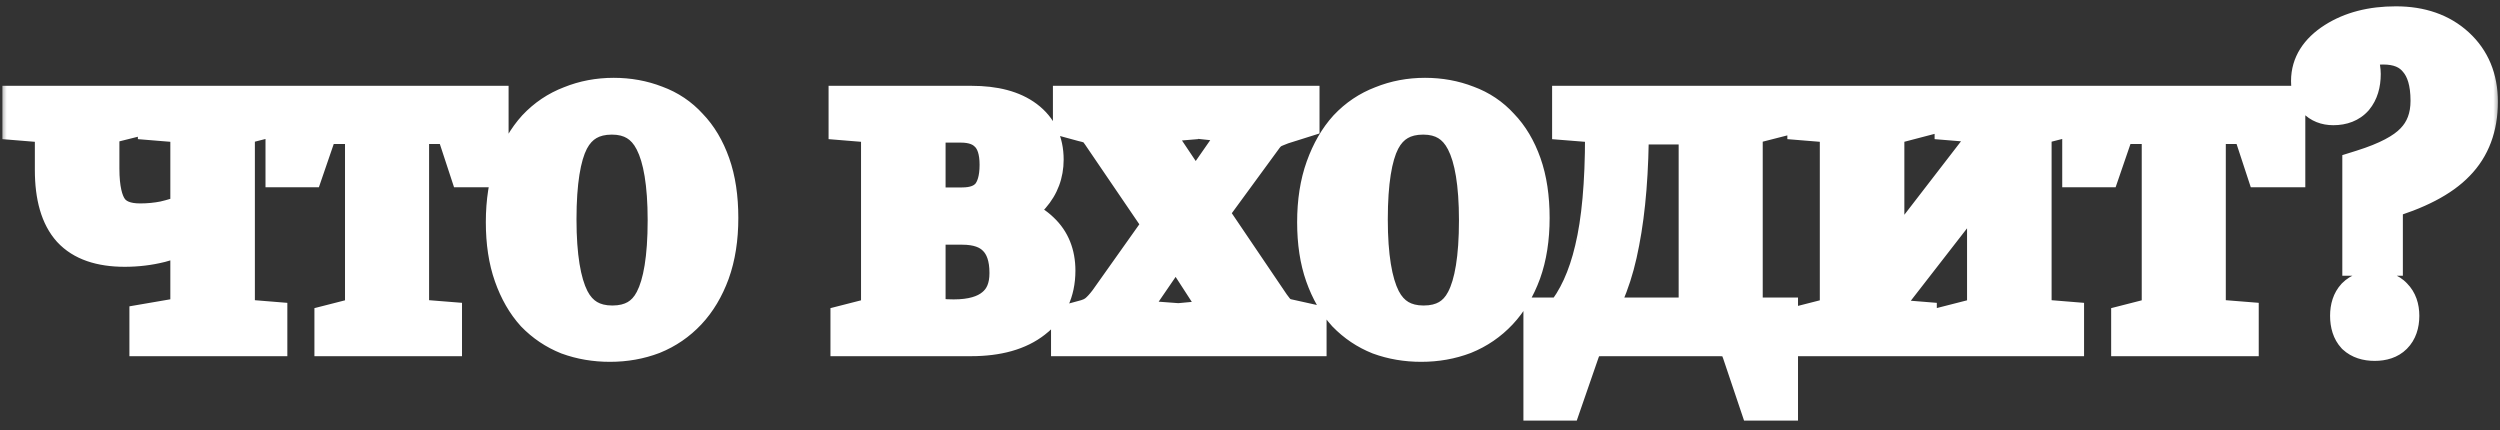 <?xml version="1.0" encoding="UTF-8"?> <svg xmlns="http://www.w3.org/2000/svg" width="186" height="32" viewBox="0 0 186 32" fill="none"><rect x="0" y="0" width="186" height="32" fill="#333333" stroke="none"/><mask id="path-1-outside-1_2679_147" maskUnits="userSpaceOnUse" x="0" y="0" width="186" height="32" fill="black"><rect fill="white" width="186" height="32"></rect><path d="M11.128 25V24.055L13.368 23.67C13.742 23.577 13.963 23.472 14.033 23.355C14.127 23.215 14.173 22.923 14.173 22.48V17.09C13.52 17.487 12.762 17.802 11.898 18.035C11.058 18.245 10.183 18.35 9.273 18.35C7.5 18.35 6.193 17.895 5.353 16.985C4.513 16.052 4.093 14.605 4.093 12.645V10.055C4.093 9.682 4.047 9.437 3.953 9.32C3.883 9.203 3.697 9.133 3.393 9.11L1.678 8.97V7.885H9.588V8.795L8.328 9.11C7.955 9.227 7.698 9.367 7.558 9.53C7.442 9.693 7.383 9.985 7.383 10.405V12.54C7.383 14.01 7.617 15.06 8.083 15.69C8.55 16.32 9.332 16.635 10.428 16.635C11.058 16.635 11.665 16.577 12.248 16.46C12.855 16.32 13.497 16.122 14.173 15.865V10.055C14.173 9.682 14.127 9.437 14.033 9.32C13.963 9.203 13.777 9.133 13.473 9.11L11.758 8.97V7.885H19.738V8.795L18.233 9.18C17.883 9.273 17.662 9.39 17.568 9.53C17.498 9.647 17.463 9.927 17.463 10.37V22.795C17.463 23.168 17.498 23.425 17.568 23.565C17.662 23.682 17.86 23.752 18.163 23.775L19.878 23.915V25H11.128ZM24.893 25V24.09L26.398 23.705C26.772 23.612 26.994 23.495 27.064 23.355C27.134 23.215 27.169 22.935 27.169 22.515V9.215H24.544C24.217 9.215 23.983 9.273 23.843 9.39C23.727 9.483 23.599 9.717 23.459 10.09L22.654 12.435H21.253V7.885H36.339V12.435H34.868L34.099 10.09C33.982 9.74 33.842 9.507 33.678 9.39C33.538 9.273 33.317 9.215 33.014 9.215H30.424V22.83C30.424 23.203 30.459 23.448 30.529 23.565C30.622 23.682 30.82 23.752 31.123 23.775L32.873 23.915V25H24.893ZM45.381 25.42C44.284 25.42 43.258 25.245 42.301 24.895C41.368 24.522 40.551 23.973 39.851 23.25C39.174 22.503 38.638 21.57 38.241 20.45C37.844 19.33 37.646 18.023 37.646 16.53C37.646 15.013 37.856 13.672 38.276 12.505C38.696 11.338 39.256 10.37 39.956 9.6C40.679 8.83 41.531 8.258 42.511 7.885C43.491 7.488 44.541 7.29 45.661 7.29C46.758 7.29 47.784 7.477 48.741 7.85C49.698 8.2 50.514 8.748 51.191 9.495C51.891 10.218 52.439 11.14 52.836 12.26C53.233 13.38 53.431 14.698 53.431 16.215C53.431 17.732 53.221 19.073 52.801 20.24C52.381 21.383 51.809 22.34 51.086 23.11C50.363 23.88 49.511 24.463 48.531 24.86C47.551 25.233 46.501 25.42 45.381 25.42ZM45.556 24.23C47.026 24.23 48.076 23.623 48.706 22.41C49.359 21.173 49.686 19.167 49.686 16.39C49.686 13.683 49.359 11.7 48.706 10.44C48.053 9.157 46.991 8.515 45.521 8.515C44.051 8.515 42.989 9.133 42.336 10.37C41.706 11.583 41.391 13.567 41.391 16.32C41.391 19.05 41.718 21.057 42.371 22.34C43.024 23.6 44.086 24.23 45.556 24.23ZM63.286 25V24.09L64.791 23.705C65.164 23.612 65.386 23.507 65.456 23.39C65.526 23.25 65.561 22.958 65.561 22.515V10.09C65.561 9.717 65.514 9.472 65.421 9.355C65.351 9.215 65.164 9.133 64.861 9.11L63.146 8.97V7.885H72.281C73.984 7.885 75.302 8.235 76.236 8.935C77.169 9.635 77.636 10.615 77.636 11.875C77.636 12.878 77.309 13.753 76.656 14.5C76.026 15.223 75.174 15.69 74.101 15.9C75.501 16.063 76.586 16.518 77.356 17.265C78.126 17.988 78.511 18.945 78.511 20.135C78.511 21.652 77.951 22.842 76.831 23.705C75.734 24.568 74.206 25 72.246 25H63.286ZM68.851 15.445H71.581C72.514 15.445 73.214 15.188 73.681 14.675C74.147 14.138 74.381 13.333 74.381 12.26C74.381 11.21 74.136 10.428 73.646 9.915C73.156 9.378 72.432 9.11 71.476 9.11H68.851V15.445ZM70.951 23.775C72.304 23.775 73.331 23.483 74.031 22.9C74.754 22.317 75.116 21.453 75.116 20.31C75.116 19.12 74.812 18.222 74.206 17.615C73.622 17.008 72.747 16.705 71.581 16.705H68.851V22.69C68.851 23.11 69.002 23.402 69.306 23.565C69.609 23.705 70.157 23.775 70.951 23.775ZM79.697 25V24.09L80.852 23.775C81.179 23.682 81.459 23.542 81.692 23.355C81.949 23.145 82.217 22.853 82.497 22.48L86.592 16.705L82.042 10.02C81.832 9.693 81.646 9.472 81.482 9.355C81.319 9.238 81.027 9.133 80.607 9.04L79.837 8.83V7.885H87.642V8.97L86.382 9.075C86.149 9.098 85.974 9.145 85.857 9.215C85.741 9.285 85.682 9.39 85.682 9.53C85.682 9.623 85.694 9.717 85.717 9.81C85.764 9.903 85.822 9.997 85.892 10.09L88.937 14.64L91.982 10.265C92.076 10.172 92.134 10.067 92.157 9.95C92.204 9.833 92.227 9.728 92.227 9.635C92.227 9.472 92.157 9.343 92.017 9.25C91.901 9.157 91.726 9.098 91.492 9.075L90.512 8.97V7.885H96.672V8.83L96.007 9.04C95.517 9.18 95.121 9.32 94.817 9.46C94.514 9.577 94.246 9.787 94.012 10.09L89.812 15.83L94.502 22.76C94.712 23.063 94.911 23.297 95.097 23.46C95.284 23.6 95.564 23.705 95.937 23.775L97.197 24.055V25H88.867V23.95L89.987 23.845C90.267 23.822 90.477 23.775 90.617 23.705C90.781 23.612 90.862 23.472 90.862 23.285C90.862 23.215 90.839 23.133 90.792 23.04C90.746 22.923 90.676 22.795 90.582 22.655L87.502 17.895L84.387 22.445C84.294 22.608 84.212 22.76 84.142 22.9C84.072 23.017 84.037 23.133 84.037 23.25C84.037 23.413 84.096 23.553 84.212 23.67C84.352 23.763 84.551 23.822 84.807 23.845L86.207 23.95V25H79.697ZM105.742 25.42C104.646 25.42 103.619 25.245 102.662 24.895C101.729 24.522 100.912 23.973 100.212 23.25C99.536 22.503 98.999 21.57 98.602 20.45C98.206 19.33 98.007 18.023 98.007 16.53C98.007 15.013 98.217 13.672 98.637 12.505C99.057 11.338 99.617 10.37 100.317 9.6C101.041 8.83 101.892 8.258 102.872 7.885C103.852 7.488 104.902 7.29 106.022 7.29C107.119 7.29 108.146 7.477 109.102 7.85C110.059 8.2 110.876 8.748 111.552 9.495C112.252 10.218 112.801 11.14 113.197 12.26C113.594 13.38 113.792 14.698 113.792 16.215C113.792 17.732 113.582 19.073 113.162 20.24C112.742 21.383 112.171 22.34 111.447 23.11C110.724 23.88 109.872 24.463 108.892 24.86C107.912 25.233 106.862 25.42 105.742 25.42ZM105.917 24.23C107.387 24.23 108.437 23.623 109.067 22.41C109.721 21.173 110.047 19.167 110.047 16.39C110.047 13.683 109.721 11.7 109.067 10.44C108.414 9.157 107.352 8.515 105.882 8.515C104.412 8.515 103.351 9.133 102.697 10.37C102.067 11.583 101.752 13.567 101.752 16.32C101.752 19.05 102.079 21.057 102.732 22.34C103.386 23.6 104.447 24.23 105.917 24.23ZM114.842 29.795V23.635H116.347C117.397 22.375 118.167 20.695 118.657 18.595C119.17 16.472 119.427 13.637 119.427 10.09C119.427 9.717 119.38 9.472 119.287 9.355C119.217 9.215 119.03 9.133 118.727 9.11L116.977 8.97V7.885H131.922V8.795L130.417 9.18C130.09 9.273 129.88 9.39 129.787 9.53C129.693 9.647 129.647 9.927 129.647 10.37V23.635H132.272V29.795H130.837L129.612 26.155C129.448 25.688 129.25 25.373 129.017 25.21C128.807 25.07 128.433 25 127.897 25H119.182C118.645 25 118.272 25.07 118.062 25.21C117.852 25.35 117.665 25.665 117.502 26.155L116.242 29.795H114.842ZM118.342 23.635H126.392V9.25H121.177C121.177 12.68 120.943 15.597 120.477 18C120.033 20.38 119.322 22.258 118.342 23.635ZM134.619 25V24.09L136.124 23.705C136.497 23.612 136.719 23.495 136.789 23.355C136.859 23.215 136.894 22.935 136.894 22.515V10.09C136.894 9.717 136.847 9.472 136.754 9.355C136.684 9.215 136.497 9.133 136.194 9.11L134.479 8.97V7.885H142.459V8.795L140.989 9.18C140.615 9.273 140.382 9.39 140.289 9.53C140.219 9.67 140.184 9.95 140.184 10.37V20.38L147.849 10.44V10.09C147.849 9.717 147.802 9.472 147.709 9.355C147.639 9.215 147.452 9.133 147.149 9.11L145.434 8.97V7.885H153.414V8.795L151.909 9.18C151.535 9.273 151.314 9.39 151.244 9.53C151.174 9.67 151.139 9.95 151.139 10.37V22.795C151.139 23.168 151.174 23.425 151.244 23.565C151.337 23.682 151.535 23.752 151.839 23.775L153.554 23.915V25H145.574V24.09L147.079 23.705C147.452 23.612 147.674 23.495 147.744 23.355C147.814 23.215 147.849 22.935 147.849 22.515V12.61L140.184 22.48V22.83C140.184 23.203 140.219 23.448 140.289 23.565C140.382 23.682 140.58 23.752 140.884 23.775L142.599 23.915V25H134.619ZM158.57 25V24.09L160.075 23.705C160.449 23.612 160.67 23.495 160.74 23.355C160.81 23.215 160.845 22.935 160.845 22.515V9.215H158.22C157.894 9.215 157.66 9.273 157.52 9.39C157.404 9.483 157.275 9.717 157.135 10.09L156.33 12.435H154.93V7.885H170.015V12.435H168.545L167.775 10.09C167.659 9.74 167.519 9.507 167.355 9.39C167.215 9.273 166.994 9.215 166.69 9.215H164.1V22.83C164.1 23.203 164.135 23.448 164.205 23.565C164.299 23.682 164.497 23.752 164.8 23.775L166.55 23.915V25H158.57ZM175.768 19.015V12.645C177.634 12.062 178.941 11.373 179.688 10.58C180.458 9.787 180.843 8.76 180.843 7.5C180.843 6.123 180.539 5.085 179.933 4.385C179.349 3.662 178.474 3.3 177.308 3.3C176.911 3.3 176.526 3.323 176.153 3.37C175.779 3.417 175.464 3.487 175.208 3.58C175.324 3.907 175.418 4.245 175.488 4.595C175.581 4.945 175.628 5.248 175.628 5.505C175.628 6.228 175.453 6.8 175.103 7.22C174.753 7.617 174.251 7.815 173.598 7.815C173.084 7.815 172.676 7.652 172.373 7.325C172.093 6.998 171.953 6.567 171.953 6.03C171.953 4.863 172.559 3.895 173.773 3.125C174.986 2.355 176.479 1.97 178.253 1.97C180.073 1.97 181.543 2.483 182.663 3.51C183.783 4.537 184.343 5.89 184.343 7.57C184.343 9.413 183.783 10.907 182.663 12.05C181.566 13.193 179.769 14.127 177.273 14.85V19.015H175.768ZM176.678 25.35C176.094 25.35 175.639 25.198 175.313 24.895C175.009 24.568 174.858 24.102 174.858 23.495C174.858 22.912 175.009 22.457 175.313 22.13C175.639 21.803 176.094 21.64 176.678 21.64C177.261 21.64 177.704 21.803 178.008 22.13C178.334 22.457 178.498 22.912 178.498 23.495C178.498 24.102 178.334 24.568 178.008 24.895C177.704 25.198 177.261 25.35 176.678 25.35Z"></path></mask><path d="M11.128 25V24.055L13.368 23.67C13.742 23.577 13.963 23.472 14.033 23.355C14.127 23.215 14.173 22.923 14.173 22.48V17.09C13.52 17.487 12.762 17.802 11.898 18.035C11.058 18.245 10.183 18.35 9.273 18.35C7.5 18.35 6.193 17.895 5.353 16.985C4.513 16.052 4.093 14.605 4.093 12.645V10.055C4.093 9.682 4.047 9.437 3.953 9.32C3.883 9.203 3.697 9.133 3.393 9.11L1.678 8.97V7.885H9.588V8.795L8.328 9.11C7.955 9.227 7.698 9.367 7.558 9.53C7.442 9.693 7.383 9.985 7.383 10.405V12.54C7.383 14.01 7.617 15.06 8.083 15.69C8.55 16.32 9.332 16.635 10.428 16.635C11.058 16.635 11.665 16.577 12.248 16.46C12.855 16.32 13.497 16.122 14.173 15.865V10.055C14.173 9.682 14.127 9.437 14.033 9.32C13.963 9.203 13.777 9.133 13.473 9.11L11.758 8.97V7.885H19.738V8.795L18.233 9.18C17.883 9.273 17.662 9.39 17.568 9.53C17.498 9.647 17.463 9.927 17.463 10.37V22.795C17.463 23.168 17.498 23.425 17.568 23.565C17.662 23.682 17.86 23.752 18.163 23.775L19.878 23.915V25H11.128ZM24.893 25V24.09L26.398 23.705C26.772 23.612 26.994 23.495 27.064 23.355C27.134 23.215 27.169 22.935 27.169 22.515V9.215H24.544C24.217 9.215 23.983 9.273 23.843 9.39C23.727 9.483 23.599 9.717 23.459 10.09L22.654 12.435H21.253V7.885H36.339V12.435H34.868L34.099 10.09C33.982 9.74 33.842 9.507 33.678 9.39C33.538 9.273 33.317 9.215 33.014 9.215H30.424V22.83C30.424 23.203 30.459 23.448 30.529 23.565C30.622 23.682 30.82 23.752 31.123 23.775L32.873 23.915V25H24.893ZM45.381 25.42C44.284 25.42 43.258 25.245 42.301 24.895C41.368 24.522 40.551 23.973 39.851 23.25C39.174 22.503 38.638 21.57 38.241 20.45C37.844 19.33 37.646 18.023 37.646 16.53C37.646 15.013 37.856 13.672 38.276 12.505C38.696 11.338 39.256 10.37 39.956 9.6C40.679 8.83 41.531 8.258 42.511 7.885C43.491 7.488 44.541 7.29 45.661 7.29C46.758 7.29 47.784 7.477 48.741 7.85C49.698 8.2 50.514 8.748 51.191 9.495C51.891 10.218 52.439 11.14 52.836 12.26C53.233 13.38 53.431 14.698 53.431 16.215C53.431 17.732 53.221 19.073 52.801 20.24C52.381 21.383 51.809 22.34 51.086 23.11C50.363 23.88 49.511 24.463 48.531 24.86C47.551 25.233 46.501 25.42 45.381 25.42ZM45.556 24.23C47.026 24.23 48.076 23.623 48.706 22.41C49.359 21.173 49.686 19.167 49.686 16.39C49.686 13.683 49.359 11.7 48.706 10.44C48.053 9.157 46.991 8.515 45.521 8.515C44.051 8.515 42.989 9.133 42.336 10.37C41.706 11.583 41.391 13.567 41.391 16.32C41.391 19.05 41.718 21.057 42.371 22.34C43.024 23.6 44.086 24.23 45.556 24.23ZM63.286 25V24.09L64.791 23.705C65.164 23.612 65.386 23.507 65.456 23.39C65.526 23.25 65.561 22.958 65.561 22.515V10.09C65.561 9.717 65.514 9.472 65.421 9.355C65.351 9.215 65.164 9.133 64.861 9.11L63.146 8.97V7.885H72.281C73.984 7.885 75.302 8.235 76.236 8.935C77.169 9.635 77.636 10.615 77.636 11.875C77.636 12.878 77.309 13.753 76.656 14.5C76.026 15.223 75.174 15.69 74.101 15.9C75.501 16.063 76.586 16.518 77.356 17.265C78.126 17.988 78.511 18.945 78.511 20.135C78.511 21.652 77.951 22.842 76.831 23.705C75.734 24.568 74.206 25 72.246 25H63.286ZM68.851 15.445H71.581C72.514 15.445 73.214 15.188 73.681 14.675C74.147 14.138 74.381 13.333 74.381 12.26C74.381 11.21 74.136 10.428 73.646 9.915C73.156 9.378 72.432 9.11 71.476 9.11H68.851V15.445ZM70.951 23.775C72.304 23.775 73.331 23.483 74.031 22.9C74.754 22.317 75.116 21.453 75.116 20.31C75.116 19.12 74.812 18.222 74.206 17.615C73.622 17.008 72.747 16.705 71.581 16.705H68.851V22.69C68.851 23.11 69.002 23.402 69.306 23.565C69.609 23.705 70.157 23.775 70.951 23.775ZM79.697 25V24.09L80.852 23.775C81.179 23.682 81.459 23.542 81.692 23.355C81.949 23.145 82.217 22.853 82.497 22.48L86.592 16.705L82.042 10.02C81.832 9.693 81.646 9.472 81.482 9.355C81.319 9.238 81.027 9.133 80.607 9.04L79.837 8.83V7.885H87.642V8.97L86.382 9.075C86.149 9.098 85.974 9.145 85.857 9.215C85.741 9.285 85.682 9.39 85.682 9.53C85.682 9.623 85.694 9.717 85.717 9.81C85.764 9.903 85.822 9.997 85.892 10.09L88.937 14.64L91.982 10.265C92.076 10.172 92.134 10.067 92.157 9.95C92.204 9.833 92.227 9.728 92.227 9.635C92.227 9.472 92.157 9.343 92.017 9.25C91.901 9.157 91.726 9.098 91.492 9.075L90.512 8.97V7.885H96.672V8.83L96.007 9.04C95.517 9.18 95.121 9.32 94.817 9.46C94.514 9.577 94.246 9.787 94.012 10.09L89.812 15.83L94.502 22.76C94.712 23.063 94.911 23.297 95.097 23.46C95.284 23.6 95.564 23.705 95.937 23.775L97.197 24.055V25H88.867V23.95L89.987 23.845C90.267 23.822 90.477 23.775 90.617 23.705C90.781 23.612 90.862 23.472 90.862 23.285C90.862 23.215 90.839 23.133 90.792 23.04C90.746 22.923 90.676 22.795 90.582 22.655L87.502 17.895L84.387 22.445C84.294 22.608 84.212 22.76 84.142 22.9C84.072 23.017 84.037 23.133 84.037 23.25C84.037 23.413 84.096 23.553 84.212 23.67C84.352 23.763 84.551 23.822 84.807 23.845L86.207 23.95V25H79.697ZM105.742 25.42C104.646 25.42 103.619 25.245 102.662 24.895C101.729 24.522 100.912 23.973 100.212 23.25C99.536 22.503 98.999 21.57 98.602 20.45C98.206 19.33 98.007 18.023 98.007 16.53C98.007 15.013 98.217 13.672 98.637 12.505C99.057 11.338 99.617 10.37 100.317 9.6C101.041 8.83 101.892 8.258 102.872 7.885C103.852 7.488 104.902 7.29 106.022 7.29C107.119 7.29 108.146 7.477 109.102 7.85C110.059 8.2 110.876 8.748 111.552 9.495C112.252 10.218 112.801 11.14 113.197 12.26C113.594 13.38 113.792 14.698 113.792 16.215C113.792 17.732 113.582 19.073 113.162 20.24C112.742 21.383 112.171 22.34 111.447 23.11C110.724 23.88 109.872 24.463 108.892 24.86C107.912 25.233 106.862 25.42 105.742 25.42ZM105.917 24.23C107.387 24.23 108.437 23.623 109.067 22.41C109.721 21.173 110.047 19.167 110.047 16.39C110.047 13.683 109.721 11.7 109.067 10.44C108.414 9.157 107.352 8.515 105.882 8.515C104.412 8.515 103.351 9.133 102.697 10.37C102.067 11.583 101.752 13.567 101.752 16.32C101.752 19.05 102.079 21.057 102.732 22.34C103.386 23.6 104.447 24.23 105.917 24.23ZM114.842 29.795V23.635H116.347C117.397 22.375 118.167 20.695 118.657 18.595C119.17 16.472 119.427 13.637 119.427 10.09C119.427 9.717 119.38 9.472 119.287 9.355C119.217 9.215 119.03 9.133 118.727 9.11L116.977 8.97V7.885H131.922V8.795L130.417 9.18C130.09 9.273 129.88 9.39 129.787 9.53C129.693 9.647 129.647 9.927 129.647 10.37V23.635H132.272V29.795H130.837L129.612 26.155C129.448 25.688 129.25 25.373 129.017 25.21C128.807 25.07 128.433 25 127.897 25H119.182C118.645 25 118.272 25.07 118.062 25.21C117.852 25.35 117.665 25.665 117.502 26.155L116.242 29.795H114.842ZM118.342 23.635H126.392V9.25H121.177C121.177 12.68 120.943 15.597 120.477 18C120.033 20.38 119.322 22.258 118.342 23.635ZM134.619 25V24.09L136.124 23.705C136.497 23.612 136.719 23.495 136.789 23.355C136.859 23.215 136.894 22.935 136.894 22.515V10.09C136.894 9.717 136.847 9.472 136.754 9.355C136.684 9.215 136.497 9.133 136.194 9.11L134.479 8.97V7.885H142.459V8.795L140.989 9.18C140.615 9.273 140.382 9.39 140.289 9.53C140.219 9.67 140.184 9.95 140.184 10.37V20.38L147.849 10.44V10.09C147.849 9.717 147.802 9.472 147.709 9.355C147.639 9.215 147.452 9.133 147.149 9.11L145.434 8.97V7.885H153.414V8.795L151.909 9.18C151.535 9.273 151.314 9.39 151.244 9.53C151.174 9.67 151.139 9.95 151.139 10.37V22.795C151.139 23.168 151.174 23.425 151.244 23.565C151.337 23.682 151.535 23.752 151.839 23.775L153.554 23.915V25H145.574V24.09L147.079 23.705C147.452 23.612 147.674 23.495 147.744 23.355C147.814 23.215 147.849 22.935 147.849 22.515V12.61L140.184 22.48V22.83C140.184 23.203 140.219 23.448 140.289 23.565C140.382 23.682 140.58 23.752 140.884 23.775L142.599 23.915V25H134.619ZM158.57 25V24.09L160.075 23.705C160.449 23.612 160.67 23.495 160.74 23.355C160.81 23.215 160.845 22.935 160.845 22.515V9.215H158.22C157.894 9.215 157.66 9.273 157.52 9.39C157.404 9.483 157.275 9.717 157.135 10.09L156.33 12.435H154.93V7.885H170.015V12.435H168.545L167.775 10.09C167.659 9.74 167.519 9.507 167.355 9.39C167.215 9.273 166.994 9.215 166.69 9.215H164.1V22.83C164.1 23.203 164.135 23.448 164.205 23.565C164.299 23.682 164.497 23.752 164.8 23.775L166.55 23.915V25H158.57ZM175.768 19.015V12.645C177.634 12.062 178.941 11.373 179.688 10.58C180.458 9.787 180.843 8.76 180.843 7.5C180.843 6.123 180.539 5.085 179.933 4.385C179.349 3.662 178.474 3.3 177.308 3.3C176.911 3.3 176.526 3.323 176.153 3.37C175.779 3.417 175.464 3.487 175.208 3.58C175.324 3.907 175.418 4.245 175.488 4.595C175.581 4.945 175.628 5.248 175.628 5.505C175.628 6.228 175.453 6.8 175.103 7.22C174.753 7.617 174.251 7.815 173.598 7.815C173.084 7.815 172.676 7.652 172.373 7.325C172.093 6.998 171.953 6.567 171.953 6.03C171.953 4.863 172.559 3.895 173.773 3.125C174.986 2.355 176.479 1.97 178.253 1.97C180.073 1.97 181.543 2.483 182.663 3.51C183.783 4.537 184.343 5.89 184.343 7.57C184.343 9.413 183.783 10.907 182.663 12.05C181.566 13.193 179.769 14.127 177.273 14.85V19.015H175.768ZM176.678 25.35C176.094 25.35 175.639 25.198 175.313 24.895C175.009 24.568 174.858 24.102 174.858 23.495C174.858 22.912 175.009 22.457 175.313 22.13C175.639 21.803 176.094 21.64 176.678 21.64C177.261 21.64 177.704 21.803 178.008 22.13C178.334 22.457 178.498 22.912 178.498 23.495C178.498 24.102 178.334 24.568 178.008 24.895C177.704 25.198 177.261 25.35 176.678 25.35Z" fill="white"></path><path d="M11.128 25H9.628V26.5H11.128V25ZM11.128 24.055L10.874 22.577L9.628 22.791V24.055H11.128ZM13.368 23.67L13.622 25.148L13.678 25.139L13.732 25.125L13.368 23.67ZM14.033 23.355L12.785 22.523L12.765 22.553L12.747 22.583L14.033 23.355ZM14.173 17.09H15.673V14.425L13.395 15.808L14.173 17.09ZM11.898 18.035L12.262 19.49L12.276 19.487L12.29 19.483L11.898 18.035ZM5.353 16.985L4.238 17.988L4.245 17.995L4.251 18.002L5.353 16.985ZM3.953 9.32L2.667 10.092L2.719 10.178L2.782 10.257L3.953 9.32ZM3.393 9.11L3.271 10.605L3.278 10.606L3.393 9.11ZM1.678 8.97H0.178V10.352L1.556 10.465L1.678 8.97ZM1.678 7.885V6.385H0.178V7.885H1.678ZM9.588 7.885H11.088V6.385H9.588V7.885ZM9.588 8.795L9.952 10.25L11.088 9.966V8.795H9.588ZM8.328 9.11L7.965 7.655L7.922 7.665L7.881 7.678L8.328 9.11ZM7.558 9.53L6.419 8.554L6.376 8.604L6.338 8.658L7.558 9.53ZM8.083 15.69L6.878 16.583L6.878 16.583L8.083 15.69ZM12.248 16.46L12.543 17.931L12.564 17.927L12.586 17.922L12.248 16.46ZM14.173 15.865L14.705 17.267L15.673 16.9V15.865H14.173ZM14.033 9.32L12.747 10.092L12.799 10.178L12.862 10.257L14.033 9.32ZM13.473 9.11L13.351 10.605L13.358 10.606L13.473 9.11ZM11.758 8.97H10.258V10.352L11.636 10.465L11.758 8.97ZM11.758 7.885V6.385H10.258V7.885H11.758ZM19.738 7.885H21.238V6.385H19.738V7.885ZM19.738 8.795L20.11 10.248L21.238 9.96V8.795H19.738ZM18.233 9.18L17.862 7.727L17.854 7.729L17.847 7.731L18.233 9.18ZM17.568 9.53L16.32 8.698L16.3 8.728L16.282 8.758L17.568 9.53ZM17.568 23.565L16.227 24.236L16.298 24.378L16.397 24.502L17.568 23.565ZM18.163 23.775L18.285 22.28L18.278 22.279L18.163 23.775ZM19.878 23.915H21.378V22.532L20 22.42L19.878 23.915ZM19.878 25V26.5H21.378V25H19.878ZM11.128 25H12.628V24.055H11.128H9.628V25H11.128ZM11.128 24.055L11.382 25.533L13.622 25.148L13.368 23.67L13.114 22.192L10.874 22.577L11.128 24.055ZM13.368 23.67L13.732 25.125C13.967 25.067 14.221 24.988 14.457 24.877C14.649 24.786 15.053 24.572 15.32 24.127L14.033 23.355L12.747 22.583C12.855 22.403 12.979 22.296 13.045 22.246C13.113 22.194 13.163 22.17 13.172 22.166C13.186 22.159 13.143 22.18 13.005 22.215L13.368 23.67ZM14.033 23.355L15.281 24.187C15.506 23.85 15.584 23.49 15.62 23.268C15.66 23.016 15.673 22.746 15.673 22.48H14.173H12.673C12.673 22.565 12.671 22.634 12.668 22.689C12.664 22.744 12.66 22.778 12.657 22.794C12.654 22.812 12.655 22.797 12.668 22.759C12.674 22.739 12.685 22.708 12.703 22.67C12.72 22.631 12.747 22.581 12.785 22.523L14.033 23.355ZM14.173 22.48H15.673V17.09H14.173H12.673V22.48H14.173ZM14.173 17.09L13.395 15.808C12.881 16.12 12.257 16.384 11.507 16.587L11.898 18.035L12.29 19.483C13.267 19.219 14.159 18.853 14.952 18.372L14.173 17.09ZM11.898 18.035L11.534 16.58C10.819 16.759 10.067 16.85 9.273 16.85V18.35V19.85C10.3 19.85 11.297 19.731 12.262 19.49L11.898 18.035ZM9.273 18.35V16.85C7.734 16.85 6.907 16.457 6.456 15.968L5.353 16.985L4.251 18.002C5.48 19.333 7.266 19.85 9.273 19.85V18.35ZM5.353 16.985L6.468 15.982C5.983 15.442 5.593 14.434 5.593 12.645H4.093H2.593C2.593 14.777 3.044 16.661 4.238 17.988L5.353 16.985ZM4.093 12.645H5.593V10.055H4.093H2.593V12.645H4.093ZM4.093 10.055H5.593C5.593 9.816 5.579 9.559 5.532 9.311C5.49 9.089 5.394 8.72 5.125 8.383L3.953 9.32L2.782 10.257C2.686 10.137 2.638 10.03 2.616 9.973C2.593 9.914 2.586 9.876 2.585 9.872C2.584 9.869 2.593 9.921 2.593 10.055H4.093ZM3.953 9.32L5.24 8.548C4.965 8.091 4.556 7.876 4.288 7.776C4.012 7.672 3.735 7.632 3.508 7.614L3.393 9.11L3.278 10.606C3.355 10.611 3.323 10.618 3.234 10.585C3.153 10.554 2.871 10.432 2.667 10.092L3.953 9.32ZM3.393 9.11L3.515 7.615L1.8 7.475L1.678 8.97L1.556 10.465L3.271 10.605L3.393 9.11ZM1.678 8.97H3.178V7.885H1.678H0.178V8.97H1.678ZM1.678 7.885V9.385H9.588V7.885V6.385H1.678V7.885ZM9.588 7.885H8.088V8.795H9.588H11.088V7.885H9.588ZM9.588 8.795L9.225 7.34L7.965 7.655L8.328 9.11L8.692 10.565L9.952 10.25L9.588 8.795ZM8.328 9.11L7.881 7.678C7.428 7.82 6.839 8.065 6.419 8.554L7.558 9.53L8.697 10.506C8.654 10.556 8.617 10.588 8.596 10.603C8.576 10.619 8.566 10.624 8.574 10.619C8.582 10.615 8.601 10.605 8.636 10.591C8.671 10.577 8.717 10.56 8.776 10.542L8.328 9.11ZM7.558 9.53L6.338 8.658C5.926 9.234 5.883 9.95 5.883 10.405H7.383H8.883C8.883 10.334 8.886 10.278 8.889 10.237C8.893 10.194 8.897 10.172 8.898 10.165C8.899 10.158 8.896 10.178 8.882 10.215C8.868 10.252 8.837 10.32 8.779 10.402L7.558 9.53ZM7.383 10.405H5.883V12.54H7.383H8.883V10.405H7.383ZM7.383 12.54H5.883C5.883 14.089 6.114 15.551 6.878 16.583L8.083 15.69L9.289 14.797C9.12 14.569 8.883 13.931 8.883 12.54H7.383ZM8.083 15.69L6.878 16.583C7.73 17.733 9.059 18.135 10.428 18.135V16.635V15.135C9.605 15.135 9.37 14.908 9.289 14.797L8.083 15.69ZM10.428 16.635V18.135C11.151 18.135 11.857 18.068 12.543 17.931L12.248 16.46L11.954 14.989C11.473 15.085 10.965 15.135 10.428 15.135V16.635ZM12.248 16.46L12.586 17.922C13.268 17.764 13.975 17.544 14.705 17.267L14.173 15.865L13.641 14.463C13.018 14.699 12.442 14.876 11.911 14.998L12.248 16.46ZM14.173 15.865H15.673V10.055H14.173H12.673V15.865H14.173ZM14.173 10.055H15.673C15.673 9.816 15.659 9.559 15.612 9.311C15.57 9.089 15.474 8.72 15.205 8.383L14.033 9.32L12.862 10.257C12.766 10.137 12.718 10.03 12.696 9.973C12.673 9.914 12.666 9.876 12.665 9.872C12.664 9.869 12.673 9.921 12.673 10.055H14.173ZM14.033 9.32L15.32 8.548C15.045 8.091 14.636 7.876 14.367 7.776C14.092 7.672 13.815 7.632 13.588 7.614L13.473 9.11L13.358 10.606C13.435 10.611 13.403 10.618 13.314 10.585C13.233 10.554 12.951 10.432 12.747 10.092L14.033 9.32ZM13.473 9.11L13.595 7.615L11.88 7.475L11.758 8.97L11.636 10.465L13.351 10.605L13.473 9.11ZM11.758 8.97H13.258V7.885H11.758H10.258V8.97H11.758ZM11.758 7.885V9.385H19.738V7.885V6.385H11.758V7.885ZM19.738 7.885H18.238V8.795H19.738H21.238V7.885H19.738ZM19.738 8.795L19.367 7.342L17.862 7.727L18.233 9.18L18.605 10.633L20.11 10.248L19.738 8.795ZM18.233 9.18L17.847 7.731C17.607 7.795 17.349 7.882 17.106 8.01C16.874 8.132 16.557 8.342 16.32 8.698L17.568 9.53L18.816 10.362C18.741 10.474 18.663 10.549 18.61 10.592C18.557 10.636 18.517 10.658 18.503 10.665C18.482 10.676 18.51 10.659 18.62 10.629L18.233 9.18ZM17.568 9.53L16.282 8.758C16.076 9.102 16.023 9.469 16.001 9.641C15.973 9.868 15.963 10.117 15.963 10.37H17.463H18.963C18.963 10.278 18.965 10.202 18.968 10.141C18.971 10.078 18.975 10.037 18.978 10.014C18.981 9.987 18.982 9.998 18.973 10.032C18.968 10.05 18.958 10.083 18.942 10.125C18.926 10.166 18.898 10.229 18.855 10.302L17.568 9.53ZM17.463 10.37H15.963V22.795H17.463H18.963V10.37H17.463ZM17.463 22.795H15.963C15.963 23.163 15.982 23.747 16.227 24.236L17.568 23.565L18.91 22.894C18.931 22.936 18.945 22.971 18.954 22.996C18.963 23.022 18.969 23.042 18.973 23.054C18.979 23.077 18.978 23.083 18.976 23.065C18.974 23.048 18.97 23.017 18.968 22.97C18.965 22.923 18.963 22.865 18.963 22.795H17.463ZM17.568 23.565L16.397 24.502C16.676 24.851 17.027 25.027 17.288 25.119C17.553 25.213 17.818 25.253 18.048 25.271L18.163 23.775L18.278 22.279C18.205 22.274 18.22 22.267 18.286 22.291C18.349 22.312 18.554 22.396 18.74 22.628L17.568 23.565ZM18.163 23.775L18.041 25.27L19.756 25.41L19.878 23.915L20 22.42L18.285 22.28L18.163 23.775ZM19.878 23.915H18.378V25H19.878H21.378V23.915H19.878ZM19.878 25V23.5H11.128V25V26.5H19.878V25ZM24.893 25H23.393V26.5H24.893V25ZM24.893 24.09L24.522 22.637L23.393 22.925V24.09H24.893ZM26.398 23.705L26.035 22.25L26.027 22.252L26.398 23.705ZM27.064 23.355L25.722 22.684L25.722 22.684L27.064 23.355ZM27.169 9.215H28.669V7.715H27.169V9.215ZM23.843 9.39L24.78 10.561L24.792 10.552L24.804 10.542L23.843 9.39ZM23.459 10.09L22.054 9.563L22.047 9.583L22.04 9.603L23.459 10.09ZM22.654 12.435V13.935H23.724L24.072 12.922L22.654 12.435ZM21.253 12.435H19.753V13.935H21.253V12.435ZM21.253 7.885V6.385H19.753V7.885H21.253ZM36.339 7.885H37.839V6.385H36.339V7.885ZM36.339 12.435V13.935H37.839V12.435H36.339ZM34.868 12.435L33.443 12.903L33.782 13.935H34.868V12.435ZM34.099 10.09L35.524 9.622L35.522 9.616L34.099 10.09ZM33.678 9.39L32.718 10.542L32.761 10.578L32.807 10.611L33.678 9.39ZM30.424 9.215V7.715H28.924V9.215H30.424ZM30.529 23.565L29.242 24.337L29.294 24.423L29.357 24.502L30.529 23.565ZM31.123 23.775L31.243 22.28L31.238 22.279L31.123 23.775ZM32.873 23.915H34.373V22.53L32.993 22.42L32.873 23.915ZM32.873 25V26.5H34.373V25H32.873ZM24.893 25H26.393V24.09H24.893H23.393V25H24.893ZM24.893 24.09L25.265 25.543L26.77 25.158L26.398 23.705L26.027 22.252L24.522 22.637L24.893 24.09ZM26.398 23.705L26.762 25.16C27.01 25.098 27.286 25.01 27.543 24.875C27.778 24.751 28.168 24.5 28.405 24.026L27.064 23.355L25.722 22.684C25.809 22.51 25.917 22.395 25.992 22.33C26.066 22.264 26.125 22.231 26.146 22.22C26.182 22.201 26.16 22.218 26.035 22.25L26.398 23.705ZM27.064 23.355L28.405 24.026C28.554 23.727 28.606 23.422 28.631 23.226C28.659 23.002 28.669 22.76 28.669 22.515H27.169H25.669C25.669 22.6 25.667 22.671 25.664 22.729C25.661 22.788 25.657 22.828 25.654 22.854C25.65 22.881 25.649 22.88 25.654 22.86C25.657 22.849 25.663 22.828 25.672 22.8C25.682 22.773 25.698 22.733 25.722 22.684L27.064 23.355ZM27.169 22.515H28.669V9.215H27.169H25.669V22.515H27.169ZM27.169 9.215V7.715H24.544V9.215V10.715H27.169V9.215ZM24.544 9.215V7.715C24.114 7.715 23.436 7.777 22.883 8.238L23.843 9.39L24.804 10.542C24.654 10.667 24.523 10.705 24.487 10.714C24.451 10.723 24.462 10.715 24.544 10.715V9.215ZM23.843 9.39L22.906 8.219C22.617 8.45 22.442 8.737 22.345 8.912C22.234 9.115 22.138 9.339 22.054 9.563L23.459 10.09L24.863 10.617C24.89 10.545 24.913 10.488 24.933 10.443C24.953 10.398 24.967 10.37 24.974 10.358C24.982 10.344 24.976 10.357 24.954 10.386C24.942 10.402 24.923 10.425 24.897 10.454C24.87 10.483 24.832 10.52 24.78 10.561L23.843 9.39ZM23.459 10.09L22.04 9.603L21.235 11.948L22.654 12.435L24.072 12.922L24.877 10.577L23.459 10.09ZM22.654 12.435V10.935H21.253V12.435V13.935H22.654V12.435ZM21.253 12.435H22.753V7.885H21.253H19.753V12.435H21.253ZM21.253 7.885V9.385H36.339V7.885V6.385H21.253V7.885ZM36.339 7.885H34.839V12.435H36.339H37.839V7.885H36.339ZM36.339 12.435V10.935H34.868V12.435V13.935H36.339V12.435ZM34.868 12.435L36.294 11.967L35.524 9.622L34.099 10.09L32.673 10.558L33.443 12.903L34.868 12.435ZM34.099 10.09L35.522 9.616C35.377 9.184 35.111 8.57 34.55 8.169L33.678 9.39L32.807 10.611C32.738 10.561 32.691 10.514 32.663 10.482C32.635 10.45 32.622 10.428 32.62 10.424C32.617 10.42 32.623 10.429 32.634 10.454C32.644 10.478 32.659 10.514 32.675 10.564L34.099 10.09ZM33.678 9.39L34.639 8.238C34.1 7.789 33.453 7.715 33.014 7.715V9.215V10.715C33.075 10.715 33.072 10.722 33.026 10.709C32.977 10.697 32.855 10.656 32.718 10.542L33.678 9.39ZM33.014 9.215V7.715H30.424V9.215V10.715H33.014V9.215ZM30.424 9.215H28.924V22.83H30.424H31.924V9.215H30.424ZM30.424 22.83H28.924C28.924 23.056 28.934 23.287 28.965 23.506C28.991 23.691 29.052 24.019 29.242 24.337L30.529 23.565L31.815 22.793C31.851 22.853 31.875 22.905 31.891 22.944C31.907 22.983 31.917 23.014 31.923 23.035C31.934 23.075 31.936 23.093 31.935 23.082C31.933 23.072 31.93 23.046 31.928 23.001C31.925 22.957 31.924 22.901 31.924 22.83H30.424ZM30.529 23.565L29.357 24.502C29.636 24.851 29.987 25.027 30.248 25.119C30.513 25.213 30.779 25.253 31.008 25.271L31.123 23.775L31.238 22.279C31.165 22.274 31.18 22.267 31.246 22.291C31.309 22.312 31.514 22.396 31.7 22.628L30.529 23.565ZM31.123 23.775L31.004 25.27L32.754 25.41L32.873 23.915L32.993 22.42L31.243 22.28L31.123 23.775ZM32.873 23.915H31.373V25H32.873H34.373V23.915H32.873ZM32.873 25V23.5H24.893V25V26.5H32.873V25ZM42.301 24.895L41.744 26.288L41.765 26.296L41.786 26.304L42.301 24.895ZM39.851 23.25L38.74 24.257L38.756 24.276L38.773 24.293L39.851 23.25ZM38.241 20.45L36.827 20.951L38.241 20.45ZM38.276 12.505L36.865 11.997L36.865 11.997L38.276 12.505ZM39.956 9.6L38.863 8.573L38.854 8.582L38.846 8.591L39.956 9.6ZM42.511 7.885L43.045 9.287L43.059 9.281L43.074 9.275L42.511 7.885ZM48.741 7.85L48.196 9.247L48.211 9.253L48.226 9.259L48.741 7.85ZM51.191 9.495L50.08 10.502L50.096 10.521L50.113 10.538L51.191 9.495ZM52.836 12.26L54.25 11.759L54.25 11.759L52.836 12.26ZM52.801 20.24L54.209 20.757L54.212 20.748L52.801 20.24ZM51.086 23.11L52.179 24.137L52.179 24.137L51.086 23.11ZM48.531 24.86L49.065 26.262L49.08 26.256L49.094 26.25L48.531 24.86ZM48.706 22.41L47.38 21.709L47.375 21.719L48.706 22.41ZM48.706 10.44L47.369 11.12L47.374 11.13L48.706 10.44ZM42.336 10.37L41.01 9.669L41.005 9.679L42.336 10.37ZM42.371 22.34L41.034 23.02L41.039 23.03L42.371 22.34ZM45.381 25.42V23.92C44.447 23.92 43.596 23.771 42.816 23.486L42.301 24.895L41.786 26.304C42.92 26.719 44.122 26.92 45.381 26.92V25.42ZM42.301 24.895L42.858 23.502C42.121 23.208 41.482 22.779 40.929 22.207L39.851 23.25L38.773 24.293C39.62 25.168 40.614 25.836 41.744 26.288L42.301 24.895ZM39.851 23.25L40.962 22.243C40.441 21.667 39.997 20.915 39.655 19.949L38.241 20.45L36.827 20.951C37.278 22.225 37.908 23.34 38.74 24.257L39.851 23.25ZM38.241 20.45L39.655 19.949C39.328 19.025 39.146 17.895 39.146 16.53H37.646H36.146C36.146 18.152 36.361 19.635 36.827 20.951L38.241 20.45ZM37.646 16.53H39.146C39.146 15.149 39.337 13.985 39.687 13.013L38.276 12.505L36.865 11.997C36.375 13.358 36.146 14.877 36.146 16.53H37.646ZM38.276 12.505L39.687 13.013C40.053 11.997 40.521 11.208 41.066 10.609L39.956 9.6L38.846 8.591C37.991 9.532 37.339 10.68 36.865 11.997L38.276 12.505ZM39.956 9.6L41.049 10.627C41.618 10.021 42.279 9.579 43.045 9.287L42.511 7.885L41.977 6.483C40.783 6.938 39.74 7.639 38.863 8.573L39.956 9.6ZM42.511 7.885L43.074 9.275C43.865 8.955 44.722 8.79 45.661 8.79V7.29V5.79C44.36 5.79 43.117 6.021 41.948 6.495L42.511 7.885ZM45.661 7.29V8.79C46.584 8.79 47.424 8.946 48.196 9.247L48.741 7.85L49.286 6.453C48.144 6.007 46.931 5.79 45.661 5.79V7.29ZM48.741 7.85L48.226 9.259C48.957 9.526 49.568 9.938 50.08 10.502L51.191 9.495L52.303 8.488C51.461 7.559 50.439 6.874 49.256 6.441L48.741 7.85ZM51.191 9.495L50.113 10.538C50.639 11.082 51.084 11.807 51.422 12.761L52.836 12.26L54.25 11.759C53.794 10.473 53.143 9.355 52.269 8.452L51.191 9.495ZM52.836 12.26L51.422 12.761C51.748 13.682 51.931 14.824 51.931 16.215H53.431H54.931C54.931 14.573 54.717 13.078 54.25 11.759L52.836 12.26ZM53.431 16.215H51.931C51.931 17.596 51.74 18.76 51.39 19.732L52.801 20.24L54.212 20.748C54.703 19.387 54.931 17.867 54.931 16.215H53.431ZM52.801 20.24L51.393 19.723C51.032 20.706 50.559 21.481 49.993 22.083L51.086 23.11L52.179 24.137C53.06 23.199 53.73 22.061 54.209 20.757L52.801 20.24ZM51.086 23.11L49.993 22.083C49.418 22.695 48.747 23.154 47.968 23.47L48.531 24.86L49.094 26.25C50.275 25.773 51.307 25.065 52.179 24.137L51.086 23.11ZM48.531 24.86L47.997 23.458C47.199 23.762 46.331 23.92 45.381 23.92V25.42V26.92C46.671 26.92 47.903 26.704 49.065 26.262L48.531 24.86ZM45.556 24.23V25.73C46.499 25.73 47.399 25.534 48.197 25.074C49 24.61 49.608 23.928 50.037 23.101L48.706 22.41L47.375 21.719C47.174 22.105 46.943 22.334 46.696 22.476C46.443 22.622 46.083 22.73 45.556 22.73V24.23ZM48.706 22.41L50.032 23.111C50.865 21.534 51.186 19.215 51.186 16.39H49.686H48.186C48.186 19.118 47.853 20.813 47.38 21.709L48.706 22.41ZM49.686 16.39H51.186C51.186 13.623 50.862 11.34 50.038 9.75L48.706 10.44L47.374 11.13C47.856 12.06 48.186 13.743 48.186 16.39H49.686ZM48.706 10.44L50.043 9.759C49.61 8.909 49.002 8.2 48.196 7.713C47.391 7.226 46.478 7.015 45.521 7.015V8.515V10.015C46.034 10.015 46.387 10.125 46.644 10.28C46.899 10.434 47.149 10.688 47.369 11.12L48.706 10.44ZM45.521 8.515V7.015C44.573 7.015 43.669 7.216 42.867 7.683C42.062 8.152 41.449 8.838 41.01 9.669L42.336 10.37L43.662 11.071C43.877 10.665 44.121 10.424 44.377 10.275C44.638 10.123 44.999 10.015 45.521 10.015V8.515ZM42.336 10.37L41.005 9.679C40.199 11.23 39.891 13.523 39.891 16.32H41.391H42.891C42.891 13.611 43.213 11.937 43.667 11.061L42.336 10.37ZM41.391 16.32H39.891C39.891 19.111 40.215 21.412 41.034 23.02L42.371 22.34L43.708 21.66C43.22 20.702 42.891 18.989 42.891 16.32H41.391ZM42.371 22.34L41.039 23.03C41.475 23.871 42.086 24.569 42.892 25.047C43.695 25.524 44.603 25.73 45.556 25.73V24.23V22.73C45.039 22.73 44.681 22.621 44.423 22.468C44.167 22.316 43.92 22.069 43.703 21.649L42.371 22.34ZM63.286 25H61.786V26.5H63.286V25ZM63.286 24.09L62.914 22.637L61.786 22.925V24.09H63.286ZM64.791 23.705L64.427 22.25L64.419 22.252L64.791 23.705ZM65.456 23.39L66.742 24.162L66.772 24.112L66.797 24.061L65.456 23.39ZM65.421 9.355L64.079 10.026L64.15 10.168L64.249 10.292L65.421 9.355ZM64.861 9.11L64.739 10.605L64.746 10.606L64.861 9.11ZM63.146 8.97H61.646V10.352L63.024 10.465L63.146 8.97ZM63.146 7.885V6.385H61.646V7.885H63.146ZM76.236 8.935L75.336 10.135L75.336 10.135L76.236 8.935ZM76.656 14.5L75.527 13.512L75.525 13.515L76.656 14.5ZM74.101 15.9L73.813 14.428L73.927 17.39L74.101 15.9ZM77.356 17.265L76.311 18.342L76.32 18.35L76.329 18.358L77.356 17.265ZM76.831 23.705L75.915 22.517L75.909 22.522L75.903 22.526L76.831 23.705ZM68.851 15.445H67.351V16.945H68.851V15.445ZM73.681 14.675L74.791 15.684L74.802 15.672L74.813 15.659L73.681 14.675ZM73.646 9.915L72.538 10.926L72.549 10.939L72.561 10.951L73.646 9.915ZM68.851 9.11V7.61H67.351V9.11H68.851ZM74.031 22.9L73.089 21.732L73.08 21.74L73.07 21.748L74.031 22.9ZM74.206 17.615L73.124 18.655L73.135 18.665L73.145 18.676L74.206 17.615ZM68.851 16.705V15.205H67.351V16.705H68.851ZM69.306 23.565L68.595 24.886L68.635 24.908L68.677 24.927L69.306 23.565ZM63.286 25H64.786V24.09H63.286H61.786V25H63.286ZM63.286 24.09L63.657 25.543L65.162 25.158L64.791 23.705L64.419 22.252L62.914 22.637L63.286 24.09ZM64.791 23.705L65.154 25.16C65.389 25.102 65.644 25.023 65.879 24.912C66.071 24.821 66.475 24.607 66.742 24.162L65.456 23.39L64.169 22.618C64.278 22.438 64.401 22.331 64.467 22.281C64.536 22.229 64.586 22.205 64.595 22.201C64.609 22.194 64.565 22.215 64.427 22.25L64.791 23.705ZM65.456 23.39L66.797 24.061C66.95 23.755 67.001 23.439 67.024 23.245C67.051 23.018 67.061 22.77 67.061 22.515H65.561H64.061C64.061 22.704 64.053 22.823 64.045 22.887C64.041 22.919 64.04 22.921 64.044 22.902C64.047 22.892 64.052 22.871 64.062 22.842C64.072 22.814 64.088 22.771 64.114 22.719L65.456 23.39ZM65.561 22.515H67.061V10.09H65.561H64.061V22.515H65.561ZM65.561 10.09H67.061C67.061 9.851 67.046 9.594 66.999 9.346C66.957 9.124 66.861 8.755 66.592 8.418L65.421 9.355L64.249 10.292C64.154 10.172 64.105 10.065 64.083 10.008C64.06 9.949 64.053 9.911 64.052 9.907C64.052 9.904 64.061 9.956 64.061 10.09H65.561ZM65.421 9.355L66.762 8.684C66.302 7.764 65.33 7.642 64.976 7.614L64.861 9.11L64.746 10.606C64.804 10.61 64.744 10.614 64.627 10.563C64.497 10.506 64.243 10.354 64.079 10.026L65.421 9.355ZM64.861 9.11L64.983 7.615L63.268 7.475L63.146 8.97L63.024 10.465L64.739 10.605L64.861 9.11ZM63.146 8.97H64.646V7.885H63.146H61.646V8.97H63.146ZM63.146 7.885V9.385H72.281V7.885V6.385H63.146V7.885ZM72.281 7.885V9.385C73.803 9.385 74.757 9.701 75.336 10.135L76.236 8.935L77.136 7.735C75.848 6.769 74.165 6.385 72.281 6.385V7.885ZM76.236 8.935L75.336 10.135C75.858 10.526 76.136 11.043 76.136 11.875H77.636H79.136C79.136 10.187 78.481 8.744 77.136 7.735L76.236 8.935ZM77.636 11.875H76.136C76.136 12.52 75.938 13.042 75.527 13.512L76.656 14.5L77.785 15.488C78.68 14.464 79.136 13.237 79.136 11.875H77.636ZM76.656 14.5L75.525 13.515C75.144 13.952 74.607 14.273 73.813 14.428L74.101 15.9L74.389 17.372C75.741 17.108 76.908 16.495 77.787 15.485L76.656 14.5ZM74.101 15.9L73.927 17.39C75.102 17.527 75.843 17.888 76.311 18.342L77.356 17.265L78.4 16.188C77.328 15.149 75.899 14.6 74.275 14.41L74.101 15.9ZM77.356 17.265L76.329 18.358C76.757 18.761 77.011 19.301 77.011 20.135H78.511H80.011C80.011 18.589 79.494 17.216 78.383 16.172L77.356 17.265ZM78.511 20.135H77.011C77.011 21.226 76.637 21.961 75.915 22.517L76.831 23.705L77.746 24.893C79.265 23.723 80.011 22.078 80.011 20.135H78.511ZM76.831 23.705L75.903 22.526C75.159 23.112 74.003 23.5 72.246 23.5V25V26.5C74.409 26.5 76.309 26.025 77.759 24.884L76.831 23.705ZM72.246 25V23.5H63.286V25V26.5H72.246V25ZM68.851 15.445V16.945H71.581V15.445V13.945H68.851V15.445ZM71.581 15.445V16.945C72.784 16.945 73.951 16.608 74.791 15.684L73.681 14.675L72.571 13.666C72.477 13.769 72.244 13.945 71.581 13.945V15.445ZM73.681 14.675L74.813 15.659C75.612 14.74 75.881 13.517 75.881 12.26H74.381H72.881C72.881 13.15 72.683 13.537 72.549 13.691L73.681 14.675ZM74.381 12.26H75.881C75.881 11.007 75.591 9.78 74.731 8.879L73.646 9.915L72.561 10.951C72.68 11.076 72.881 11.413 72.881 12.26H74.381ZM73.646 9.915L74.754 8.904C73.897 7.965 72.713 7.61 71.476 7.61V9.11V10.61C72.151 10.61 72.415 10.791 72.538 10.926L73.646 9.915ZM71.476 9.11V7.61H68.851V9.11V10.61H71.476V9.11ZM68.851 9.11H67.351V15.445H68.851H70.351V9.11H68.851ZM70.951 23.775V25.275C72.49 25.275 73.917 24.947 74.991 24.052L74.031 22.9L73.07 21.748C72.744 22.02 72.118 22.275 70.951 22.275V23.775ZM74.031 22.9L74.972 24.068C76.129 23.134 76.616 21.792 76.616 20.31H75.116H73.616C73.616 21.115 73.379 21.499 73.089 21.732L74.031 22.9ZM75.116 20.31H76.616C76.616 18.879 76.249 17.537 75.266 16.554L74.206 17.615L73.145 18.676C73.376 18.907 73.616 19.361 73.616 20.31H75.116ZM74.206 17.615L75.287 16.575C74.326 15.575 72.994 15.205 71.581 15.205V16.705V18.205C72.501 18.205 72.919 18.441 73.124 18.655L74.206 17.615ZM71.581 16.705V15.205H68.851V16.705V18.205H71.581V16.705ZM68.851 16.705H67.351V22.69H68.851H70.351V16.705H68.851ZM68.851 22.69H67.351C67.351 23.518 67.691 24.399 68.595 24.886L69.306 23.565L70.017 22.244C70.117 22.298 70.225 22.397 70.295 22.532C70.357 22.651 70.351 22.724 70.351 22.69H68.851ZM69.306 23.565L68.677 24.927C69.309 25.219 70.16 25.275 70.951 25.275V23.775V22.275C70.593 22.275 70.325 22.259 70.134 22.235C69.927 22.208 69.886 22.181 69.934 22.203L69.306 23.565ZM79.697 25H78.197V26.5H79.697V25ZM79.697 24.09L79.303 22.643L78.197 22.944V24.09H79.697ZM80.852 23.775L81.247 25.222L81.256 25.22L81.264 25.217L80.852 23.775ZM81.692 23.355L82.629 24.526L82.636 24.521L82.642 24.516L81.692 23.355ZM82.497 22.48L83.697 23.38L83.71 23.364L83.721 23.348L82.497 22.48ZM86.592 16.705L87.816 17.573L88.419 16.723L87.832 15.861L86.592 16.705ZM82.042 10.02L80.781 10.831L80.791 10.848L80.802 10.864L82.042 10.02ZM80.607 9.04L80.213 10.487L80.247 10.496L80.282 10.504L80.607 9.04ZM79.837 8.83H78.337V9.976L79.443 10.277L79.837 8.83ZM79.837 7.885V6.385H78.337V7.885H79.837ZM87.642 7.885H89.142V6.385H87.642V7.885ZM87.642 8.97L87.767 10.465L89.142 10.35V8.97H87.642ZM86.382 9.075L86.258 7.58L86.246 7.581L86.233 7.582L86.382 9.075ZM85.857 9.215L85.086 7.929L85.086 7.929L85.857 9.215ZM85.717 9.81L84.262 10.174L84.302 10.334L84.376 10.481L85.717 9.81ZM85.892 10.09L87.139 9.256L87.117 9.222L87.092 9.19L85.892 10.09ZM88.937 14.64L87.691 15.474L88.913 17.301L90.169 15.497L88.937 14.64ZM91.982 10.265L90.922 9.204L90.828 9.299L90.751 9.408L91.982 10.265ZM92.157 9.95L90.765 9.393L90.714 9.521L90.687 9.656L92.157 9.95ZM92.017 9.25L91.08 10.421L91.131 10.462L91.185 10.498L92.017 9.25ZM91.492 9.075L91.333 10.566L91.343 10.568L91.492 9.075ZM90.512 8.97H89.012V10.318L90.353 10.461L90.512 8.97ZM90.512 7.885V6.385H89.012V7.885H90.512ZM96.672 7.885H98.172V6.385H96.672V7.885ZM96.672 8.83L97.124 10.26L98.172 9.929V8.83H96.672ZM96.007 9.04L96.419 10.482L96.439 10.477L96.459 10.47L96.007 9.04ZM94.817 9.46L95.356 10.86L95.402 10.842L95.446 10.822L94.817 9.46ZM94.012 10.09L92.823 9.175L92.812 9.19L92.802 9.204L94.012 10.09ZM89.812 15.83L88.602 14.944L87.978 15.796L88.57 16.671L89.812 15.83ZM94.502 22.76L93.26 23.601L93.265 23.607L93.269 23.614L94.502 22.76ZM95.097 23.46L94.11 24.589L94.152 24.626L94.197 24.66L95.097 23.46ZM95.937 23.775L96.263 22.311L96.238 22.305L96.214 22.301L95.937 23.775ZM97.197 24.055H98.697V22.852L97.523 22.591L97.197 24.055ZM97.197 25V26.5H98.697V25H97.197ZM88.867 25H87.367V26.5H88.867V25ZM88.867 23.95L88.727 22.456L87.367 22.584V23.95H88.867ZM89.987 23.845L89.863 22.35L89.855 22.351L89.847 22.352L89.987 23.845ZM90.617 23.705L91.288 25.047L91.326 25.028L91.362 25.007L90.617 23.705ZM90.792 23.04L89.4 23.597L89.423 23.655L89.451 23.711L90.792 23.04ZM90.582 22.655L89.323 23.47L89.329 23.479L89.334 23.487L90.582 22.655ZM87.502 17.895L88.762 17.08L87.538 15.188L86.265 17.048L87.502 17.895ZM84.387 22.445L83.15 21.598L83.115 21.648L83.085 21.701L84.387 22.445ZM84.142 22.9L85.429 23.672L85.458 23.622L85.484 23.571L84.142 22.9ZM84.212 23.67L83.152 24.731L83.257 24.836L83.38 24.918L84.212 23.67ZM84.807 23.845L84.672 25.339L84.683 25.34L84.695 25.341L84.807 23.845ZM86.207 23.95H87.707V22.558L86.32 22.454L86.207 23.95ZM86.207 25V26.5H87.707V25H86.207ZM79.697 25H81.197V24.09H79.697H78.197V25H79.697ZM79.697 24.09L80.092 25.537L81.247 25.222L80.852 23.775L80.458 22.328L79.303 22.643L79.697 24.09ZM80.852 23.775L81.264 25.217C81.756 25.077 82.221 24.853 82.629 24.526L81.692 23.355L80.755 22.184C80.697 22.23 80.602 22.287 80.44 22.333L80.852 23.775ZM81.692 23.355L82.642 24.516C83.022 24.205 83.372 23.814 83.697 23.38L82.497 22.48L81.297 21.58C81.063 21.892 80.876 22.085 80.743 22.194L81.692 23.355ZM82.497 22.48L83.721 23.348L87.816 17.573L86.592 16.705L85.369 15.837L81.274 21.612L82.497 22.48ZM86.592 16.705L87.832 15.861L83.282 9.176L82.042 10.02L80.802 10.864L85.352 17.549L86.592 16.705ZM82.042 10.02L83.304 9.209C83.069 8.843 82.757 8.422 82.354 8.134L81.482 9.355L80.611 10.576C80.556 10.537 80.553 10.522 80.598 10.575C80.638 10.623 80.7 10.705 80.781 10.831L82.042 10.02ZM81.482 9.355L82.354 8.134C81.927 7.829 81.376 7.674 80.933 7.576L80.607 9.04L80.282 10.504C80.452 10.542 80.565 10.575 80.633 10.6C80.666 10.612 80.68 10.619 80.679 10.618C80.678 10.618 80.671 10.614 80.661 10.608C80.65 10.602 80.632 10.591 80.611 10.576L81.482 9.355ZM80.607 9.04L81.002 7.593L80.232 7.383L79.837 8.83L79.443 10.277L80.213 10.487L80.607 9.04ZM79.837 8.83H81.337V7.885H79.837H78.337V8.83H79.837ZM79.837 7.885V9.385H87.642V7.885V6.385H79.837V7.885ZM87.642 7.885H86.142V8.97H87.642H89.142V7.885H87.642ZM87.642 8.97L87.518 7.475L86.258 7.58L86.382 9.075L86.507 10.57L87.767 10.465L87.642 8.97ZM86.382 9.075L86.233 7.582C85.917 7.614 85.483 7.691 85.086 7.929L85.857 9.215L86.629 10.501C86.58 10.531 86.54 10.549 86.513 10.56C86.486 10.57 86.468 10.575 86.463 10.577C86.454 10.579 86.473 10.573 86.532 10.568L86.382 9.075ZM85.857 9.215L85.086 7.929C84.501 8.279 84.182 8.882 84.182 9.53H85.682H87.182C87.182 9.672 87.151 9.87 87.037 10.075C86.923 10.281 86.766 10.419 86.629 10.501L85.857 9.215ZM85.682 9.53H84.182C84.182 9.75 84.21 9.965 84.262 10.174L85.717 9.81L87.173 9.446C87.178 9.468 87.182 9.497 87.182 9.53H85.682ZM85.717 9.81L84.376 10.481C84.467 10.663 84.575 10.833 84.692 10.99L85.892 10.09L87.092 9.19C87.07 9.16 87.061 9.143 87.059 9.139L85.717 9.81ZM85.892 10.09L84.646 10.924L87.691 15.474L88.937 14.64L90.184 13.806L87.139 9.256L85.892 10.09ZM88.937 14.64L90.169 15.497L93.214 11.122L91.982 10.265L90.751 9.408L87.706 13.783L88.937 14.64ZM91.982 10.265L93.043 11.326C93.322 11.047 93.541 10.683 93.628 10.244L92.157 9.95L90.687 9.656C90.728 9.451 90.829 9.297 90.922 9.204L91.982 10.265ZM92.157 9.95L93.55 10.507C93.645 10.271 93.727 9.973 93.727 9.635H92.227H90.727C90.727 9.484 90.764 9.396 90.765 9.393L92.157 9.95ZM92.227 9.635H93.727C93.727 8.952 93.392 8.363 92.85 8.002L92.017 9.25L91.185 10.498C91.084 10.431 90.956 10.314 90.858 10.134C90.759 9.953 90.727 9.774 90.727 9.635H92.227ZM92.017 9.25L92.954 8.079C92.517 7.729 92.012 7.62 91.642 7.582L91.492 9.075L91.343 10.568C91.377 10.571 91.366 10.573 91.324 10.559C91.282 10.545 91.188 10.508 91.08 10.421L92.017 9.25ZM91.492 9.075L91.652 7.584L90.672 7.479L90.512 8.97L90.353 10.461L91.333 10.566L91.492 9.075ZM90.512 8.97H92.012V7.885H90.512H89.012V8.97H90.512ZM90.512 7.885V9.385H96.672V7.885V6.385H90.512V7.885ZM96.672 7.885H95.172V8.83H96.672H98.172V7.885H96.672ZM96.672 8.83L96.221 7.4L95.556 7.61L96.007 9.04L96.459 10.47L97.124 10.26L96.672 8.83ZM96.007 9.04L95.595 7.598C95.065 7.749 94.588 7.914 94.189 8.098L94.817 9.46L95.446 10.822C95.653 10.726 95.969 10.611 96.419 10.482L96.007 9.04ZM94.817 9.46L94.279 8.06C93.676 8.292 93.195 8.693 92.823 9.175L94.012 10.09L95.201 11.005C95.297 10.88 95.353 10.861 95.356 10.86L94.817 9.46ZM94.012 10.09L92.802 9.204L88.602 14.944L89.812 15.83L91.023 16.716L95.223 10.976L94.012 10.09ZM89.812 15.83L88.57 16.671L93.26 23.601L94.502 22.76L95.745 21.919L91.055 14.989L89.812 15.83ZM94.502 22.76L93.269 23.614C93.519 23.974 93.797 24.315 94.11 24.589L95.097 23.46L96.085 22.331C96.025 22.278 95.906 22.152 95.736 21.906L94.502 22.76ZM95.097 23.46L94.197 24.66C94.649 24.998 95.187 25.16 95.661 25.249L95.937 23.775L96.214 22.301C96.091 22.278 96.015 22.254 95.974 22.239C95.932 22.224 95.95 22.224 95.997 22.26L95.097 23.46ZM95.937 23.775L95.612 25.239L96.872 25.519L97.197 24.055L97.523 22.591L96.263 22.311L95.937 23.775ZM97.197 24.055H95.697V25H97.197H98.697V24.055H97.197ZM97.197 25V23.5H88.867V25V26.5H97.197V25ZM88.867 25H90.367V23.95H88.867H87.367V25H88.867ZM88.867 23.95L89.007 25.444L90.127 25.338L89.987 23.845L89.847 22.352L88.727 22.456L88.867 23.95ZM89.987 23.845L90.112 25.34C90.455 25.311 90.892 25.245 91.288 25.047L90.617 23.705L89.947 22.363C89.985 22.344 90.013 22.334 90.025 22.33C90.037 22.326 90.04 22.326 90.029 22.328C90.02 22.33 90.001 22.334 89.972 22.338C89.944 22.342 89.907 22.346 89.863 22.35L89.987 23.845ZM90.617 23.705L91.362 25.007C91.988 24.65 92.362 24.015 92.362 23.285H90.862H89.362C89.362 23.154 89.393 22.966 89.505 22.774C89.617 22.582 89.763 22.465 89.873 22.403L90.617 23.705ZM90.862 23.285H92.362C92.362 22.896 92.238 22.577 92.134 22.369L90.792 23.04L89.451 23.711C89.442 23.692 89.421 23.649 89.403 23.583C89.384 23.518 89.362 23.415 89.362 23.285H90.862ZM90.792 23.04L92.185 22.483C92.09 22.244 91.963 22.022 91.831 21.823L90.582 22.655L89.334 23.487C89.36 23.526 89.377 23.555 89.388 23.575C89.399 23.595 89.402 23.602 89.4 23.597L90.792 23.04ZM90.582 22.655L91.842 21.84L88.762 17.08L87.502 17.895L86.243 18.71L89.323 23.47L90.582 22.655ZM87.502 17.895L86.265 17.048L83.15 21.598L84.387 22.445L85.625 23.292L88.74 18.742L87.502 17.895ZM84.387 22.445L83.085 21.701C82.981 21.884 82.885 22.06 82.801 22.229L84.142 22.9L85.484 23.571C85.54 23.46 85.608 23.333 85.69 23.189L84.387 22.445ZM84.142 22.9L82.856 22.128C82.67 22.439 82.537 22.819 82.537 23.25H84.037H85.537C85.537 23.448 85.475 23.595 85.429 23.672L84.142 22.9ZM84.037 23.25H82.537C82.537 23.816 82.757 24.336 83.152 24.731L84.212 23.67L85.273 22.609C85.341 22.677 85.413 22.774 85.466 22.901C85.519 23.027 85.537 23.149 85.537 23.25H84.037ZM84.212 23.67L83.38 24.918C83.81 25.205 84.287 25.304 84.672 25.339L84.807 23.845L84.943 22.351C84.89 22.346 84.875 22.34 84.889 22.345C84.903 22.349 84.964 22.368 85.044 22.422L84.212 23.67ZM84.807 23.845L84.695 25.341L86.095 25.446L86.207 23.95L86.32 22.454L84.92 22.349L84.807 23.845ZM86.207 23.95H84.707V25H86.207H87.707V23.95H86.207ZM86.207 25V23.5H79.697V25V26.5H86.207V25ZM102.662 24.895L102.105 26.288L102.126 26.296L102.147 26.304L102.662 24.895ZM100.212 23.25L99.101 24.257L99.117 24.276L99.135 24.293L100.212 23.25ZM98.602 20.45L97.188 20.951L98.602 20.45ZM98.637 12.505L97.226 11.997L97.226 11.997L98.637 12.505ZM100.317 9.6L99.224 8.573L99.216 8.582L99.207 8.591L100.317 9.6ZM102.872 7.885L103.406 9.287L103.421 9.281L103.435 9.275L102.872 7.885ZM109.102 7.85L108.557 9.247L108.572 9.253L108.587 9.259L109.102 7.85ZM111.552 9.495L110.441 10.502L110.457 10.521L110.474 10.538L111.552 9.495ZM113.197 12.26L114.611 11.759L114.611 11.759L113.197 12.26ZM113.162 20.24L114.57 20.757L114.574 20.748L113.162 20.24ZM111.447 23.11L112.541 24.137L112.541 24.137L111.447 23.11ZM108.892 24.86L109.426 26.262L109.441 26.256L109.455 26.25L108.892 24.86ZM109.067 22.41L107.741 21.709L107.736 21.719L109.067 22.41ZM109.067 10.44L107.731 11.12L107.736 11.13L109.067 10.44ZM102.697 10.37L101.371 9.669L101.366 9.679L102.697 10.37ZM102.732 22.34L101.396 23.02L101.401 23.03L102.732 22.34ZM105.742 25.42V23.92C104.808 23.92 103.957 23.771 103.178 23.486L102.662 24.895L102.147 26.304C103.281 26.719 104.483 26.92 105.742 26.92V25.42ZM102.662 24.895L103.219 23.502C102.483 23.208 101.843 22.779 101.29 22.207L100.212 23.25L99.135 24.293C99.981 25.168 100.975 25.836 102.105 26.288L102.662 24.895ZM100.212 23.25L101.324 22.243C100.802 21.667 100.358 20.915 100.016 19.949L98.602 20.45L97.188 20.951C97.64 22.225 98.269 23.34 99.101 24.257L100.212 23.25ZM98.602 20.45L100.016 19.949C99.689 19.025 99.507 17.895 99.507 16.53H98.007H96.507C96.507 18.152 96.722 19.635 97.188 20.951L98.602 20.45ZM98.007 16.53H99.507C99.507 15.149 99.699 13.985 100.049 13.013L98.637 12.505L97.226 11.997C96.736 13.358 96.507 14.877 96.507 16.53H98.007ZM98.637 12.505L100.049 13.013C100.415 11.997 100.882 11.208 101.427 10.609L100.317 9.6L99.207 8.591C98.352 9.532 97.7 10.68 97.226 11.997L98.637 12.505ZM100.317 9.6L101.411 10.627C101.98 10.021 102.64 9.579 103.406 9.287L102.872 7.885L102.338 6.483C101.144 6.938 100.102 7.639 99.224 8.573L100.317 9.6ZM102.872 7.885L103.435 9.275C104.226 8.955 105.084 8.79 106.022 8.79V7.29V5.79C104.721 5.79 103.479 6.021 102.31 6.495L102.872 7.885ZM106.022 7.29V8.79C106.945 8.79 107.786 8.946 108.557 9.247L109.102 7.85L109.648 6.453C108.506 6.007 107.293 5.79 106.022 5.79V7.29ZM109.102 7.85L108.587 9.259C109.318 9.526 109.929 9.938 110.441 10.502L111.552 9.495L112.664 8.488C111.822 7.559 110.8 6.874 109.618 6.441L109.102 7.85ZM111.552 9.495L110.474 10.538C111 11.082 111.446 11.807 111.783 12.761L113.197 12.26L114.611 11.759C114.156 10.473 113.504 9.355 112.63 8.452L111.552 9.495ZM113.197 12.26L111.783 12.761C112.11 13.682 112.292 14.824 112.292 16.215H113.792H115.292C115.292 14.573 115.078 13.078 114.611 11.759L113.197 12.26ZM113.792 16.215H112.292C112.292 17.596 112.101 18.76 111.751 19.732L113.162 20.24L114.574 20.748C115.064 19.387 115.292 17.867 115.292 16.215H113.792ZM113.162 20.24L111.754 19.723C111.393 20.706 110.92 21.481 110.354 22.083L111.447 23.11L112.541 24.137C113.422 23.199 114.091 22.061 114.57 20.757L113.162 20.24ZM111.447 23.11L110.354 22.083C109.779 22.695 109.109 23.154 108.33 23.47L108.892 24.86L109.455 26.25C110.636 25.773 111.669 25.065 112.541 24.137L111.447 23.11ZM108.892 24.86L108.358 23.458C107.56 23.762 106.692 23.92 105.742 23.92V25.42V26.92C107.032 26.92 108.265 26.704 109.426 26.262L108.892 24.86ZM105.917 24.23V25.73C106.86 25.73 107.761 25.534 108.558 25.074C109.361 24.61 109.969 23.928 110.399 23.101L109.067 22.41L107.736 21.719C107.536 22.105 107.304 22.334 107.057 22.476C106.804 22.622 106.445 22.73 105.917 22.73V24.23ZM109.067 22.41L110.394 23.111C111.227 21.534 111.547 19.215 111.547 16.39H110.047H108.547C108.547 19.118 108.215 20.813 107.741 21.709L109.067 22.41ZM110.047 16.39H111.547C111.547 13.623 111.224 11.34 110.399 9.75L109.067 10.44L107.736 11.13C108.218 12.06 108.547 13.743 108.547 16.39H110.047ZM109.067 10.44L110.404 9.759C109.971 8.909 109.364 8.2 108.557 7.713C107.752 7.226 106.84 7.015 105.882 7.015V8.515V10.015C106.395 10.015 106.749 10.125 107.005 10.28C107.26 10.434 107.51 10.688 107.731 11.12L109.067 10.44ZM105.882 8.515V7.015C104.934 7.015 104.03 7.216 103.229 7.683C102.423 8.152 101.81 8.838 101.371 9.669L102.697 10.37L104.024 11.071C104.238 10.665 104.482 10.424 104.739 10.275C104.999 10.123 105.36 10.015 105.882 10.015V8.515ZM102.697 10.37L101.366 9.679C100.561 11.23 100.252 13.523 100.252 16.32H101.752H103.252C103.252 13.611 103.574 11.937 104.029 11.061L102.697 10.37ZM101.752 16.32H100.252C100.252 19.111 100.577 21.412 101.396 23.02L102.732 22.34L104.069 21.66C103.581 20.702 103.252 18.989 103.252 16.32H101.752ZM102.732 22.34L101.401 23.03C101.837 23.871 102.447 24.569 103.253 25.047C104.056 25.524 104.965 25.73 105.917 25.73V24.23V22.73C105.4 22.73 105.043 22.621 104.784 22.468C104.529 22.316 104.281 22.069 104.064 21.649L102.732 22.34ZM114.842 29.795H113.342V31.295H114.842V29.795ZM114.842 23.635V22.135H113.342V23.635H114.842ZM116.347 23.635V25.135H117.049L117.499 24.595L116.347 23.635ZM118.657 18.595L117.198 18.242L117.196 18.254L118.657 18.595ZM119.287 9.355L117.945 10.026L118.016 10.168L118.115 10.292L119.287 9.355ZM118.727 9.11L118.607 10.605L118.611 10.606L118.727 9.11ZM116.977 8.97H115.477V10.355L116.857 10.465L116.977 8.97ZM116.977 7.885V6.385H115.477V7.885H116.977ZM131.922 7.885H133.422V6.385H131.922V7.885ZM131.922 8.795L132.293 10.248L133.422 9.96V8.795H131.922ZM130.417 9.18L130.045 7.727L130.025 7.732L130.004 7.738L130.417 9.18ZM129.787 9.53L130.958 10.467L130.999 10.416L131.035 10.362L129.787 9.53ZM129.647 23.635H128.147V25.135H129.647V23.635ZM132.272 23.635H133.772V22.135H132.272V23.635ZM132.272 29.795V31.295H133.772V29.795H132.272ZM130.837 29.795L129.415 30.273L129.759 31.295H130.837V29.795ZM129.612 26.155L131.033 25.677L131.03 25.668L131.027 25.66L129.612 26.155ZM129.017 25.21L129.877 23.981L129.863 23.971L129.849 23.962L129.017 25.21ZM118.062 25.21L118.894 26.458L118.894 26.458L118.062 25.21ZM117.502 26.155L118.919 26.646L118.922 26.637L118.925 26.629L117.502 26.155ZM116.242 29.795V31.295H117.31L117.659 30.286L116.242 29.795ZM118.342 23.635L117.12 22.765L115.432 25.135H118.342V23.635ZM126.392 23.635V25.135H127.892V23.635H126.392ZM126.392 9.25H127.892V7.75H126.392V9.25ZM121.177 9.25V7.75H119.677V9.25H121.177ZM120.477 18L119.004 17.714L119.002 17.725L120.477 18ZM114.842 29.795H116.342V23.635H114.842H113.342V29.795H114.842ZM114.842 23.635V25.135H116.347V23.635V22.135H114.842V23.635ZM116.347 23.635L117.499 24.595C118.738 23.108 119.59 21.195 120.117 18.936L118.657 18.595L117.196 18.254C116.743 20.195 116.055 21.642 115.194 22.675L116.347 23.635ZM118.657 18.595L120.115 18.948C120.668 16.66 120.927 13.692 120.927 10.09H119.427H117.927C117.927 13.582 117.672 16.283 117.199 18.242L118.657 18.595ZM119.427 10.09H120.927C120.927 9.851 120.912 9.594 120.865 9.346C120.823 9.124 120.727 8.755 120.458 8.418L119.287 9.355L118.115 10.292C118.019 10.172 117.971 10.065 117.949 10.008C117.926 9.949 117.919 9.911 117.918 9.907C117.917 9.904 117.927 9.956 117.927 10.09H119.427ZM119.287 9.355L120.628 8.684C120.168 7.764 119.196 7.642 118.842 7.614L118.727 9.11L118.611 10.606C118.67 10.61 118.61 10.614 118.493 10.563C118.363 10.506 118.109 10.354 117.945 10.026L119.287 9.355ZM118.727 9.11L118.846 7.615L117.096 7.475L116.977 8.97L116.857 10.465L118.607 10.605L118.727 9.11ZM116.977 8.97H118.477V7.885H116.977H115.477V8.97H116.977ZM116.977 7.885V9.385H131.922V7.885V6.385H116.977V7.885ZM131.922 7.885H130.422V8.795H131.922H133.422V7.885H131.922ZM131.922 8.795L131.55 7.342L130.045 7.727L130.417 9.18L130.788 10.633L132.293 10.248L131.922 8.795ZM130.417 9.18L130.004 7.738C129.63 7.845 128.95 8.08 128.538 8.698L129.787 9.53L131.035 10.362C130.967 10.463 130.898 10.532 130.847 10.575C130.797 10.617 130.758 10.64 130.743 10.649C130.716 10.664 130.734 10.649 130.829 10.622L130.417 9.18ZM129.787 9.53L128.615 8.593C128.321 8.961 128.236 9.378 128.202 9.581C128.16 9.834 128.147 10.106 128.147 10.37H129.647H131.147C131.147 10.285 131.149 10.217 131.152 10.165C131.156 10.112 131.16 10.083 131.161 10.074C131.163 10.062 131.159 10.092 131.14 10.147C131.129 10.177 131.112 10.22 131.085 10.272C131.058 10.324 131.018 10.392 130.958 10.467L129.787 9.53ZM129.647 10.37H128.147V23.635H129.647H131.147V10.37H129.647ZM129.647 23.635V25.135H132.272V23.635V22.135H129.647V23.635ZM132.272 23.635H130.772V29.795H132.272H133.772V23.635H132.272ZM132.272 29.795V28.295H130.837V29.795V31.295H132.272V29.795ZM130.837 29.795L132.258 29.317L131.033 25.677L129.612 26.155L128.19 26.633L129.415 30.273L130.837 29.795ZM129.612 26.155L131.027 25.66C130.828 25.09 130.496 24.415 129.877 23.981L129.017 25.21L128.156 26.439C128.068 26.377 128.047 26.33 128.071 26.368C128.094 26.405 128.14 26.491 128.196 26.651L129.612 26.155ZM129.017 25.21L129.849 23.962C129.238 23.555 128.462 23.5 127.897 23.5V25V26.5C128.107 26.5 128.236 26.514 128.303 26.527C128.334 26.533 128.337 26.536 128.32 26.529C128.304 26.523 128.253 26.504 128.184 26.458L129.017 25.21ZM127.897 25V23.5H119.182V25V26.5H127.897V25ZM119.182 25V23.5C118.616 23.5 117.841 23.555 117.229 23.962L118.062 25.21L118.894 26.458C118.825 26.504 118.774 26.523 118.758 26.529C118.741 26.536 118.744 26.533 118.775 26.527C118.842 26.514 118.971 26.5 119.182 26.5V25ZM118.062 25.21L117.229 23.962C116.571 24.401 116.256 25.149 116.079 25.681L117.502 26.155L118.925 26.629C118.954 26.542 118.981 26.472 119.004 26.418C119.028 26.364 119.045 26.332 119.054 26.316C119.064 26.3 119.06 26.309 119.039 26.334C119.018 26.358 118.971 26.407 118.894 26.458L118.062 25.21ZM117.502 26.155L116.084 25.664L114.824 29.304L116.242 29.795L117.659 30.286L118.919 26.646L117.502 26.155ZM116.242 29.795V28.295H114.842V29.795V31.295H116.242V29.795ZM118.342 23.635V25.135H126.392V23.635V22.135H118.342V23.635ZM126.392 23.635H127.892V9.25H126.392H124.892V23.635H126.392ZM126.392 9.25V7.75H121.177V9.25V10.75H126.392V9.25ZM121.177 9.25H119.677C119.677 12.619 119.447 15.434 119.004 17.714L120.477 18L121.949 18.286C122.44 15.759 122.677 12.741 122.677 9.25H121.177ZM120.477 18L119.002 17.725C118.582 19.977 117.931 21.626 117.12 22.765L118.342 23.635L119.564 24.505C120.712 22.891 121.484 20.783 121.951 18.275L120.477 18ZM134.619 25H133.119V26.5H134.619V25ZM134.619 24.09L134.247 22.637L133.119 22.925V24.09H134.619ZM136.124 23.705L135.76 22.25L135.752 22.252L136.124 23.705ZM136.789 23.355L138.13 24.026L138.13 24.026L136.789 23.355ZM136.754 9.355L135.412 10.026L135.483 10.168L135.582 10.292L136.754 9.355ZM136.194 9.11L136.072 10.605L136.079 10.606L136.194 9.11ZM134.479 8.97H132.979V10.352L134.357 10.465L134.479 8.97ZM134.479 7.885V6.385H132.979V7.885H134.479ZM142.459 7.885H143.959V6.385H142.459V7.885ZM142.459 8.795L142.839 10.246L143.959 9.953V8.795H142.459ZM140.989 9.18L141.353 10.635L141.361 10.633L141.369 10.631L140.989 9.18ZM140.289 9.53L139.041 8.698L138.989 8.776L138.947 8.859L140.289 9.53ZM140.184 20.38H138.684V24.782L141.372 21.296L140.184 20.38ZM147.849 10.44L149.037 11.356L149.349 10.951V10.44H147.849ZM147.709 9.355L146.367 10.026L146.438 10.168L146.537 10.292L147.709 9.355ZM147.149 9.11L147.027 10.605L147.034 10.606L147.149 9.11ZM145.434 8.97H143.934V10.352L145.312 10.465L145.434 8.97ZM145.434 7.885V6.385H143.934V7.885H145.434ZM153.414 7.885H154.914V6.385H153.414V7.885ZM153.414 8.795L153.785 10.248L154.914 9.96V8.795H153.414ZM151.909 9.18L152.273 10.635L152.28 10.633L151.909 9.18ZM151.244 9.53L149.902 8.859L149.902 8.859L151.244 9.53ZM151.244 23.565L149.902 24.236L149.973 24.378L150.072 24.502L151.244 23.565ZM151.839 23.775L151.961 22.28L151.954 22.279L151.839 23.775ZM153.554 23.915H155.054V22.532L153.676 22.42L153.554 23.915ZM153.554 25V26.5H155.054V25H153.554ZM145.574 25H144.074V26.5H145.574V25ZM145.574 24.09L145.202 22.637L144.074 22.925V24.09H145.574ZM147.079 23.705L146.715 22.25L146.707 22.252L147.079 23.705ZM147.744 23.355L149.085 24.026L149.085 24.026L147.744 23.355ZM147.849 12.61H149.349V8.233L146.664 11.69L147.849 12.61ZM140.184 22.48L138.999 21.56L138.684 21.966V22.48H140.184ZM140.289 23.565L139.002 24.337L139.054 24.423L139.117 24.502L140.289 23.565ZM140.884 23.775L141.006 22.28L140.999 22.279L140.884 23.775ZM142.599 23.915H144.099V22.532L142.721 22.42L142.599 23.915ZM142.599 25V26.5H144.099V25H142.599ZM134.619 25H136.119V24.09H134.619H133.119V25H134.619ZM134.619 24.09L134.99 25.543L136.495 25.158L136.124 23.705L135.752 22.252L134.247 22.637L134.619 24.09ZM136.124 23.705L136.488 25.16C136.736 25.098 137.011 25.01 137.269 24.875C137.504 24.751 137.893 24.5 138.13 24.026L136.789 23.355L135.447 22.684C135.534 22.51 135.642 22.395 135.717 22.33C135.791 22.264 135.85 22.231 135.871 22.22C135.907 22.201 135.885 22.218 135.76 22.25L136.124 23.705ZM136.789 23.355L138.13 24.026C138.28 23.727 138.331 23.422 138.356 23.226C138.384 23.002 138.394 22.76 138.394 22.515H136.894H135.394C135.394 22.6 135.392 22.671 135.389 22.729C135.386 22.788 135.382 22.828 135.379 22.854C135.376 22.881 135.374 22.88 135.379 22.86C135.382 22.849 135.388 22.828 135.398 22.8C135.407 22.773 135.423 22.733 135.447 22.684L136.789 23.355ZM136.894 22.515H138.394V10.09H136.894H135.394V22.515H136.894ZM136.894 10.09H138.394C138.394 9.851 138.38 9.594 138.332 9.346C138.29 9.124 138.194 8.755 137.925 8.418L136.754 9.355L135.582 10.292C135.487 10.172 135.438 10.065 135.416 10.008C135.393 9.949 135.386 9.911 135.385 9.907C135.385 9.904 135.394 9.956 135.394 10.09H136.894ZM136.754 9.355L138.095 8.684C137.635 7.764 136.663 7.642 136.309 7.614L136.194 9.11L136.079 10.606C136.137 10.61 136.077 10.614 135.96 10.563C135.83 10.506 135.576 10.354 135.412 10.026L136.754 9.355ZM136.194 9.11L136.316 7.615L134.601 7.475L134.479 8.97L134.357 10.465L136.072 10.605L136.194 9.11ZM134.479 8.97H135.979V7.885H134.479H132.979V8.97H134.479ZM134.479 7.885V9.385H142.459V7.885V6.385H134.479V7.885ZM142.459 7.885H140.959V8.795H142.459H143.959V7.885H142.459ZM142.459 8.795L142.079 7.344L140.609 7.729L140.989 9.18L141.369 10.631L142.839 10.246L142.459 8.795ZM140.989 9.18L140.625 7.725C140.377 7.787 140.112 7.871 139.863 7.996C139.63 8.112 139.291 8.323 139.041 8.698L140.289 9.53L141.537 10.362C141.454 10.486 141.368 10.565 141.312 10.609C141.256 10.653 141.215 10.674 141.205 10.679C141.189 10.687 141.227 10.667 141.353 10.635L140.989 9.18ZM140.289 9.53L138.947 8.859C138.798 9.157 138.746 9.463 138.722 9.659C138.694 9.883 138.684 10.125 138.684 10.37H140.184H141.684C141.684 10.285 141.686 10.214 141.688 10.156C141.691 10.097 141.695 10.057 141.698 10.031C141.702 10.004 141.703 10.005 141.698 10.025C141.695 10.036 141.69 10.057 141.68 10.085C141.67 10.112 141.655 10.152 141.63 10.201L140.289 9.53ZM140.184 10.37H138.684V20.38H140.184H141.684V10.37H140.184ZM140.184 20.38L141.372 21.296L149.037 11.356L147.849 10.44L146.661 9.524L138.996 19.464L140.184 20.38ZM147.849 10.44H149.349V10.09H147.849H146.349V10.44H147.849ZM147.849 10.09H149.349C149.349 9.851 149.335 9.594 149.287 9.346C149.245 9.124 149.149 8.755 148.88 8.418L147.709 9.355L146.537 10.292C146.442 10.172 146.393 10.066 146.371 10.008C146.348 9.949 146.341 9.911 146.34 9.907C146.34 9.904 146.349 9.956 146.349 10.09H147.849ZM147.709 9.355L149.05 8.684C148.59 7.764 147.618 7.642 147.264 7.614L147.149 9.11L147.034 10.606C147.092 10.61 147.032 10.614 146.915 10.563C146.785 10.506 146.531 10.354 146.367 10.026L147.709 9.355ZM147.149 9.11L147.271 7.615L145.556 7.475L145.434 8.97L145.312 10.465L147.027 10.605L147.149 9.11ZM145.434 8.97H146.934V7.885H145.434H143.934V8.97H145.434ZM145.434 7.885V9.385H153.414V7.885V6.385H145.434V7.885ZM153.414 7.885H151.914V8.795H153.414H154.914V7.885H153.414ZM153.414 8.795L153.042 7.342L151.537 7.727L151.909 9.18L152.28 10.633L153.785 10.248L153.414 8.795ZM151.909 9.18L151.545 7.725C151.297 7.787 151.021 7.875 150.764 8.01C150.529 8.134 150.139 8.385 149.902 8.859L151.244 9.53L152.585 10.201C152.498 10.375 152.39 10.49 152.316 10.555C152.242 10.621 152.182 10.654 152.161 10.665C152.125 10.684 152.147 10.666 152.273 10.635L151.909 9.18ZM151.244 9.53L149.902 8.859C149.753 9.157 149.701 9.463 149.677 9.659C149.649 9.883 149.639 10.125 149.639 10.37H151.139H152.639C152.639 10.285 152.641 10.214 152.643 10.156C152.646 10.097 152.65 10.057 152.653 10.031C152.657 10.004 152.658 10.005 152.653 10.025C152.65 10.036 152.645 10.057 152.635 10.085C152.625 10.112 152.61 10.152 152.585 10.201L151.244 9.53ZM151.139 10.37H149.639V22.795H151.139H152.639V10.37H151.139ZM151.139 22.795H149.639C149.639 23.163 149.658 23.747 149.902 24.236L151.244 23.565L152.585 22.894C152.606 22.936 152.62 22.971 152.63 22.996C152.639 23.022 152.645 23.042 152.648 23.054C152.654 23.077 152.654 23.083 152.651 23.065C152.649 23.048 152.646 23.017 152.643 22.97C152.64 22.923 152.639 22.865 152.639 22.795H151.139ZM151.244 23.565L150.072 24.502C150.352 24.851 150.703 25.027 150.963 25.119C151.228 25.213 151.494 25.253 151.724 25.271L151.839 23.775L151.954 22.279C151.88 22.274 151.895 22.267 151.962 22.291C152.024 22.312 152.229 22.396 152.415 22.628L151.244 23.565ZM151.839 23.775L151.717 25.27L153.432 25.41L153.554 23.915L153.676 22.42L151.961 22.28L151.839 23.775ZM153.554 23.915H152.054V25H153.554H155.054V23.915H153.554ZM153.554 25V23.5H145.574V25V26.5H153.554V25ZM145.574 25H147.074V24.09H145.574H144.074V25H145.574ZM145.574 24.09L145.945 25.543L147.45 25.158L147.079 23.705L146.707 22.252L145.202 22.637L145.574 24.09ZM147.079 23.705L147.443 25.16C147.691 25.098 147.966 25.01 148.224 24.875C148.459 24.751 148.848 24.5 149.085 24.026L147.744 23.355L146.402 22.684C146.489 22.51 146.597 22.395 146.672 22.33C146.746 22.264 146.805 22.231 146.826 22.22C146.862 22.201 146.84 22.218 146.715 22.25L147.079 23.705ZM147.744 23.355L149.085 24.026C149.235 23.727 149.286 23.422 149.311 23.226C149.339 23.002 149.349 22.76 149.349 22.515H147.849H146.349C146.349 22.6 146.347 22.671 146.344 22.729C146.341 22.788 146.337 22.828 146.334 22.854C146.331 22.881 146.329 22.88 146.334 22.86C146.337 22.849 146.343 22.828 146.353 22.8C146.362 22.773 146.378 22.733 146.402 22.684L147.744 23.355ZM147.849 22.515H149.349V12.61H147.849H146.349V22.515H147.849ZM147.849 12.61L146.664 11.69L138.999 21.56L140.184 22.48L141.368 23.4L149.033 13.53L147.849 12.61ZM140.184 22.48H138.684V22.83H140.184H141.684V22.48H140.184ZM140.184 22.83H138.684C138.684 23.056 138.694 23.287 138.725 23.506C138.751 23.691 138.812 24.019 139.002 24.337L140.289 23.565L141.575 22.793C141.611 22.853 141.635 22.905 141.651 22.944C141.667 22.983 141.677 23.014 141.683 23.035C141.695 23.075 141.697 23.093 141.695 23.082C141.693 23.072 141.69 23.046 141.688 23.001C141.685 22.957 141.684 22.901 141.684 22.83H140.184ZM140.289 23.565L139.117 24.502C139.397 24.851 139.748 25.027 140.008 25.119C140.273 25.213 140.539 25.253 140.769 25.271L140.884 23.775L140.999 22.279C140.925 22.274 140.94 22.267 141.007 22.291C141.069 22.312 141.274 22.396 141.46 22.628L140.289 23.565ZM140.884 23.775L140.762 25.27L142.477 25.41L142.599 23.915L142.721 22.42L141.006 22.28L140.884 23.775ZM142.599 23.915H141.099V25H142.599H144.099V23.915H142.599ZM142.599 25V23.5H134.619V25V26.5H142.599V25ZM158.57 25H157.07V26.5H158.57V25ZM158.57 24.09L158.198 22.637L157.07 22.925V24.09H158.57ZM160.075 23.705L159.711 22.25L159.703 22.252L160.075 23.705ZM160.74 23.355L159.399 22.684L159.399 22.684L160.74 23.355ZM160.845 9.215H162.345V7.715H160.845V9.215ZM157.52 9.39L158.457 10.561L158.469 10.552L158.48 10.542L157.52 9.39ZM157.135 10.09L155.731 9.563L155.723 9.583L155.716 9.603L157.135 10.09ZM156.33 12.435V13.935H157.401L157.749 12.922L156.33 12.435ZM154.93 12.435H153.43V13.935H154.93V12.435ZM154.93 7.885V6.385H153.43V7.885H154.93ZM170.015 7.885H171.515V6.385H170.015V7.885ZM170.015 12.435V13.935H171.515V12.435H170.015ZM168.545 12.435L167.12 12.903L167.459 13.935H168.545V12.435ZM167.775 10.09L169.2 9.622L169.198 9.616L167.775 10.09ZM167.355 9.39L166.395 10.542L166.438 10.578L166.483 10.611L167.355 9.39ZM164.1 9.215V7.715H162.6V9.215H164.1ZM164.205 23.565L162.919 24.337L162.971 24.423L163.034 24.502L164.205 23.565ZM164.8 23.775L164.92 22.28L164.915 22.279L164.8 23.775ZM166.55 23.915H168.05V22.53L166.67 22.42L166.55 23.915ZM166.55 25V26.5H168.05V25H166.55ZM158.57 25H160.07V24.09H158.57H157.07V25H158.57ZM158.57 24.09L158.942 25.543L160.447 25.158L160.075 23.705L159.703 22.252L158.198 22.637L158.57 24.09ZM160.075 23.705L160.439 25.16C160.687 25.098 160.963 25.01 161.22 24.875C161.455 24.751 161.845 24.5 162.082 24.026L160.74 23.355L159.399 22.684C159.486 22.51 159.593 22.395 159.668 22.33C159.742 22.264 159.802 22.231 159.823 22.22C159.859 22.201 159.837 22.218 159.711 22.25L160.075 23.705ZM160.74 23.355L162.082 24.026C162.231 23.727 162.283 23.422 162.307 23.226C162.335 23.002 162.345 22.76 162.345 22.515H160.845H159.345C159.345 22.6 159.343 22.671 159.341 22.729C159.338 22.788 159.334 22.828 159.331 22.854C159.327 22.881 159.326 22.88 159.331 22.86C159.334 22.849 159.339 22.828 159.349 22.8C159.359 22.773 159.374 22.733 159.399 22.684L160.74 23.355ZM160.845 22.515H162.345V9.215H160.845H159.345V22.515H160.845ZM160.845 9.215V7.715H158.22V9.215V10.715H160.845V9.215ZM158.22 9.215V7.715C157.791 7.715 157.113 7.777 156.56 8.238L157.52 9.39L158.48 10.542C158.331 10.667 158.199 10.705 158.164 10.714C158.128 10.723 158.139 10.715 158.22 10.715V9.215ZM157.52 9.39L156.583 8.219C156.294 8.45 156.119 8.737 156.022 8.912C155.911 9.115 155.815 9.339 155.731 9.563L157.135 10.09L158.54 10.617C158.567 10.545 158.59 10.488 158.61 10.443C158.63 10.398 158.644 10.37 158.651 10.358C158.659 10.344 158.653 10.357 158.631 10.386C158.619 10.402 158.6 10.425 158.573 10.454C158.547 10.483 158.508 10.52 158.457 10.561L157.52 9.39ZM157.135 10.09L155.716 9.603L154.911 11.948L156.33 12.435L157.749 12.922L158.554 10.577L157.135 10.09ZM156.33 12.435V10.935H154.93V12.435V13.935H156.33V12.435ZM154.93 12.435H156.43V7.885H154.93H153.43V12.435H154.93ZM154.93 7.885V9.385H170.015V7.885V6.385H154.93V7.885ZM170.015 7.885H168.515V12.435H170.015H171.515V7.885H170.015ZM170.015 12.435V10.935H168.545V12.435V13.935H170.015V12.435ZM168.545 12.435L169.97 11.967L169.2 9.622L167.775 10.09L166.35 10.558L167.12 12.903L168.545 12.435ZM167.775 10.09L169.198 9.616C169.054 9.184 168.788 8.57 168.227 8.169L167.355 9.39L166.483 10.611C166.414 10.561 166.368 10.514 166.34 10.482C166.312 10.45 166.299 10.428 166.296 10.424C166.294 10.42 166.299 10.429 166.31 10.454C166.321 10.478 166.335 10.514 166.352 10.564L167.775 10.09ZM167.355 9.39L168.315 8.238C167.777 7.789 167.129 7.715 166.69 7.715V9.215V10.715C166.752 10.715 166.749 10.722 166.702 10.709C166.654 10.697 166.531 10.656 166.395 10.542L167.355 9.39ZM166.69 9.215V7.715H164.1V9.215V10.715H166.69V9.215ZM164.1 9.215H162.6V22.83H164.1H165.6V9.215H164.1ZM164.1 22.83H162.6C162.6 23.056 162.61 23.287 162.642 23.506C162.668 23.691 162.729 24.019 162.919 24.337L164.205 23.565L165.491 22.793C165.527 22.853 165.552 22.905 165.568 22.944C165.584 22.983 165.594 23.014 165.6 23.035C165.611 23.075 165.613 23.093 165.611 23.082C165.61 23.072 165.607 23.046 165.604 23.001C165.602 22.957 165.6 22.901 165.6 22.83H164.1ZM164.205 23.565L163.034 24.502C163.313 24.851 163.664 25.027 163.925 25.119C164.189 25.213 164.455 25.253 164.685 25.271L164.8 23.775L164.915 22.279C164.842 22.274 164.857 22.267 164.923 22.291C164.985 22.312 165.191 22.396 165.377 22.628L164.205 23.565ZM164.8 23.775L164.681 25.27L166.431 25.41L166.55 23.915L166.67 22.42L164.92 22.28L164.8 23.775ZM166.55 23.915H165.05V25H166.55H168.05V23.915H166.55ZM166.55 25V23.5H158.57V25V26.5H166.55V25ZM175.768 19.015H174.268V20.515H175.768V19.015ZM175.768 12.645L175.32 11.213L174.268 11.542V12.645H175.768ZM179.688 10.58L178.611 9.535L178.603 9.544L178.595 9.552L179.688 10.58ZM179.933 4.385L178.765 5.327L178.782 5.347L178.799 5.367L179.933 4.385ZM176.153 3.37L176.339 4.858L176.339 4.858L176.153 3.37ZM175.208 3.58L174.695 2.17L173.294 2.68L173.795 4.085L175.208 3.58ZM175.488 4.595L174.017 4.889L174.026 4.936L174.038 4.981L175.488 4.595ZM175.103 7.22L176.228 8.212L176.242 8.197L176.255 8.18L175.103 7.22ZM172.373 7.325L171.234 8.301L171.253 8.324L171.274 8.346L172.373 7.325ZM173.773 3.125L174.577 4.391L174.577 4.391L173.773 3.125ZM182.663 3.51L181.649 4.616L181.649 4.616L182.663 3.51ZM182.663 12.05L181.591 11L181.586 11.006L181.58 11.012L182.663 12.05ZM177.273 14.85L176.855 13.409L175.773 13.723V14.85H177.273ZM177.273 19.015V20.515H178.773V19.015H177.273ZM175.313 24.895L174.214 25.916L174.251 25.956L174.292 25.994L175.313 24.895ZM175.313 22.13L174.252 21.069L174.232 21.089L174.214 21.109L175.313 22.13ZM178.008 22.13L176.909 23.151L176.927 23.171L176.947 23.191L178.008 22.13ZM178.008 24.895L179.068 25.956L179.068 25.956L178.008 24.895ZM175.768 19.015H177.268V12.645H175.768H174.268V19.015H175.768ZM175.768 12.645L176.215 14.077C178.16 13.469 179.766 12.685 180.78 11.608L179.688 10.58L178.595 9.552C178.116 10.062 177.109 10.655 175.32 11.213L175.768 12.645ZM179.688 10.58L180.764 11.625C181.844 10.512 182.343 9.091 182.343 7.5H180.843H179.343C179.343 8.429 179.071 9.062 178.611 9.535L179.688 10.58ZM180.843 7.5H182.343C182.343 5.933 182.001 4.481 181.066 3.403L179.933 4.385L178.799 5.367C179.078 5.689 179.343 6.314 179.343 7.5H180.843ZM179.933 4.385L181.1 3.443C180.161 2.279 178.801 1.8 177.308 1.8V3.3V4.8C178.148 4.8 178.538 5.044 178.765 5.327L179.933 4.385ZM177.308 3.3V1.8C176.852 1.8 176.405 1.827 175.967 1.882L176.153 3.37L176.339 4.858C176.647 4.82 176.97 4.8 177.308 4.8V3.3ZM176.153 3.37L175.967 1.882C175.521 1.937 175.089 2.027 174.695 2.17L175.208 3.58L175.72 4.99C175.84 4.946 176.038 4.896 176.339 4.858L176.153 3.37ZM175.208 3.58L173.795 4.085C173.887 4.341 173.961 4.609 174.017 4.889L175.488 4.595L176.959 4.301C176.875 3.881 176.762 3.473 176.62 3.075L175.208 3.58ZM175.488 4.595L174.038 4.981C174.111 5.253 174.128 5.42 174.128 5.505H175.628H177.128C177.128 5.077 177.051 4.637 176.937 4.208L175.488 4.595ZM175.628 5.505H174.128C174.128 5.992 174.012 6.186 173.95 6.26L175.103 7.22L176.255 8.18C176.893 7.414 177.128 6.465 177.128 5.505H175.628ZM175.103 7.22L173.978 6.228C173.963 6.245 173.948 6.257 173.913 6.271C173.87 6.288 173.774 6.315 173.598 6.315V7.815V9.315C174.572 9.315 175.528 9.006 176.228 8.212L175.103 7.22ZM173.598 7.815V6.315C173.549 6.315 173.515 6.311 173.494 6.307C173.474 6.304 173.465 6.3 173.464 6.3C173.463 6.3 173.466 6.301 173.471 6.304C173.475 6.307 173.475 6.308 173.472 6.304L172.373 7.325L171.274 8.346C171.905 9.025 172.737 9.315 173.598 9.315V7.815ZM172.373 7.325L173.512 6.349C173.508 6.344 173.497 6.331 173.485 6.293C173.471 6.252 173.453 6.169 173.453 6.03H171.953H170.453C170.453 6.833 170.668 7.64 171.234 8.301L172.373 7.325ZM171.953 6.03H173.453C173.453 5.5 173.681 4.96 174.577 4.391L173.773 3.125L172.969 1.859C171.438 2.83 170.453 4.226 170.453 6.03H171.953ZM173.773 3.125L174.577 4.391C175.499 3.806 176.697 3.47 178.253 3.47V1.97V0.47C176.261 0.47 174.473 0.904 172.969 1.859L173.773 3.125ZM178.253 1.97V3.47C179.776 3.47 180.859 3.891 181.649 4.616L182.663 3.51L183.676 2.404C182.227 1.076 180.37 0.47 178.253 0.47V1.97ZM182.663 3.51L181.649 4.616C182.425 5.327 182.843 6.261 182.843 7.57H184.343H185.843C185.843 5.519 185.141 3.747 183.676 2.404L182.663 3.51ZM184.343 7.57H182.843C182.843 9.085 182.395 10.18 181.591 11L182.663 12.05L183.734 13.1C185.171 11.633 185.843 9.741 185.843 7.57H184.343ZM182.663 12.05L181.58 11.012C180.748 11.879 179.244 12.717 176.855 13.409L177.273 14.85L177.69 16.291C180.295 15.536 182.384 14.507 183.745 13.088L182.663 12.05ZM177.273 14.85H175.773V19.015H177.273H178.773V14.85H177.273ZM177.273 19.015V17.515H175.768V19.015V20.515H177.273V19.015ZM176.678 25.35V23.85C176.514 23.85 176.419 23.828 176.373 23.813C176.351 23.806 176.34 23.8 176.336 23.798C176.334 23.797 176.334 23.796 176.333 23.796C176.333 23.796 176.333 23.796 176.333 23.796C176.333 23.796 176.333 23.796 176.333 23.796L175.313 24.895L174.292 25.994C174.973 26.627 175.836 26.85 176.678 26.85V25.35ZM175.313 24.895L176.412 23.874C176.423 23.886 176.413 23.884 176.398 23.836C176.381 23.783 176.358 23.677 176.358 23.495H174.858H173.358C173.358 24.342 173.572 25.224 174.214 25.916L175.313 24.895ZM174.858 23.495H176.358C176.358 23.331 176.379 23.236 176.395 23.191C176.402 23.169 176.408 23.157 176.41 23.154C176.411 23.152 176.412 23.151 176.412 23.151C176.412 23.151 176.412 23.151 176.412 23.151C176.412 23.151 176.412 23.151 176.412 23.151L175.313 22.13L174.214 21.109C173.581 21.791 173.358 22.653 173.358 23.495H174.858ZM175.313 22.13L176.373 23.191C176.375 23.189 176.377 23.188 176.379 23.187C176.381 23.185 176.389 23.18 176.406 23.174C176.441 23.162 176.524 23.14 176.678 23.14V21.64V20.14C175.807 20.14 174.929 20.392 174.252 21.069L175.313 22.13ZM176.678 21.64V23.14C176.833 23.14 176.907 23.162 176.929 23.17C176.939 23.174 176.938 23.174 176.931 23.17C176.923 23.165 176.915 23.158 176.909 23.151L178.008 22.13L179.107 21.109C178.439 20.39 177.543 20.14 176.678 20.14V21.64ZM178.008 22.13L176.947 23.191C176.949 23.193 176.95 23.194 176.951 23.196C176.953 23.198 176.957 23.206 176.964 23.223C176.976 23.258 176.998 23.341 176.998 23.495H178.498H179.998C179.998 22.624 179.746 21.747 179.068 21.069L178.008 22.13ZM178.498 23.495H176.998C176.998 23.666 176.974 23.762 176.96 23.805C176.947 23.84 176.94 23.841 176.947 23.834L178.008 24.895L179.068 25.956C179.756 25.268 179.998 24.37 179.998 23.495H178.498ZM178.008 24.895L176.947 23.834C176.972 23.81 176.988 23.808 176.962 23.817C176.93 23.828 176.843 23.85 176.678 23.85V25.35V26.85C177.512 26.85 178.395 26.629 179.068 25.956L178.008 24.895Z" fill="white" mask="url(#path-1-outside-1_2679_147)"></path></svg> 